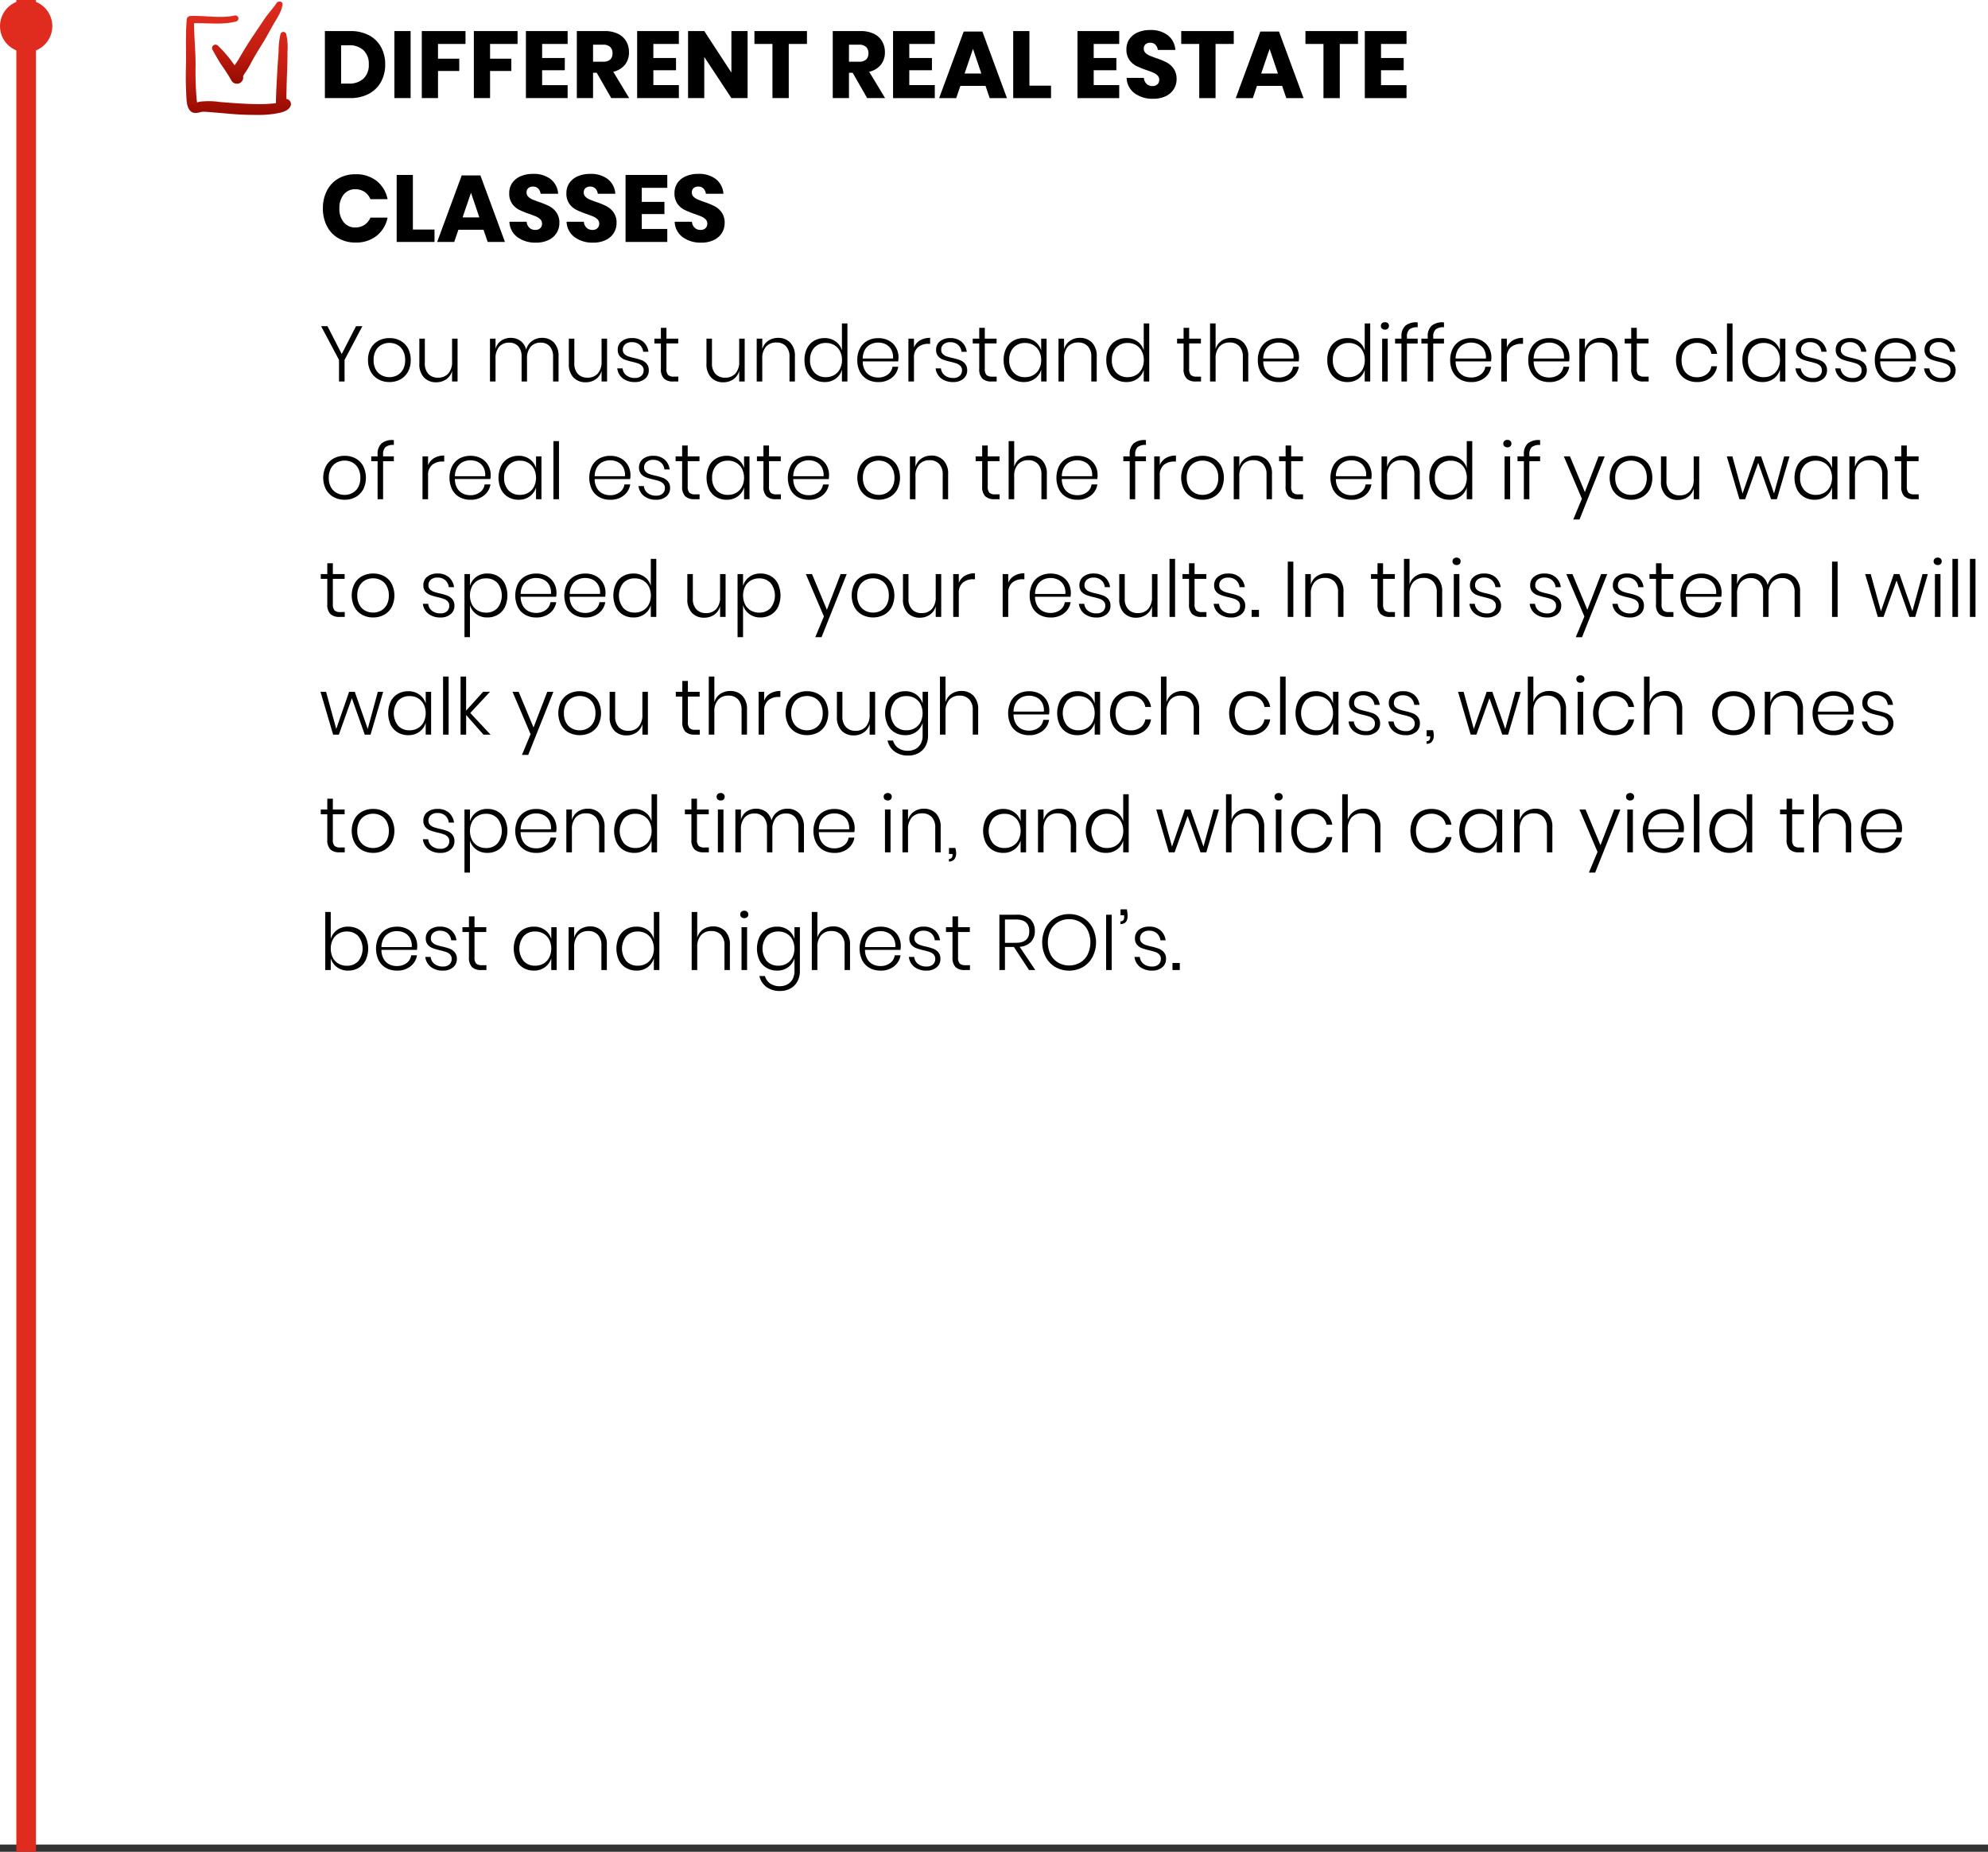 <svg xmlns="http://www.w3.org/2000/svg" width="608" height="566.345"><rect width="100%" height="100%" fill="#333333" stroke="none"/><defs><linearGradient id="a" x1=".5" x2=".5" y2="1" gradientUnits="objectBoundingBox"><stop offset="0" stop-color="#e02c1f"/><stop offset=".611" stop-color="#c11d10"/><stop offset="1" stop-color="#950a00"/></linearGradient></defs><g transform="translate(-2337 -4999.178)"><path data-name="Path 19167" d="M2337 4999.178h608v564.136h-608Z" fill="#fff"/><path data-name="Path 19169" d="m2447.828 5098.934-5.448 10.32v6.6h-1.7v-6.6l-5.476-10.32h1.948l4.364 8.52 4.368-8.52Zm8.28 3.648a6.884 6.884 0 0 1 3.348.8 5.743 5.743 0 0 1 2.316 2.332 7.319 7.319 0 0 1 .84 3.588 7.25 7.25 0 0 1-.84 3.576 5.843 5.843 0 0 1-2.32 2.328 6.8 6.8 0 0 1-3.348.816 6.871 6.871 0 0 1-3.36-.816 5.88 5.88 0 0 1-2.34-2.34 7.184 7.184 0 0 1-.852-3.564 7.235 7.235 0 0 1 .852-3.588 5.8 5.8 0 0 1 2.34-2.328 6.954 6.954 0 0 1 3.364-.804Zm0 1.464a5.11 5.11 0 0 0-2.4.576 4.331 4.331 0 0 0-1.776 1.764 5.844 5.844 0 0 0-.672 2.916 5.776 5.776 0 0 0 .672 2.9 4.349 4.349 0 0 0 1.776 1.752 5.11 5.11 0 0 0 2.4.576 4.99 4.99 0 0 0 2.364-.576 4.37 4.37 0 0 0 1.764-1.752 5.776 5.776 0 0 0 .672-2.9 5.844 5.844 0 0 0-.672-2.916 4.352 4.352 0 0 0-1.764-1.764 4.99 4.99 0 0 0-2.364-.576Zm20.832-1.3v13.108h-1.68v-3.24a4.556 4.556 0 0 1-1.824 2.592 5.291 5.291 0 0 1-3.024.888 5 5 0 0 1-3.732-1.452 5.833 5.833 0 0 1-1.428-4.26v-7.628h1.68v7.488a4.62 4.62 0 0 0 1.08 3.3 3.872 3.872 0 0 0 2.952 1.14 4.057 4.057 0 0 0 3.132-1.26 5.285 5.285 0 0 0 1.164-3.708v-6.96Zm25.824-.24a4.863 4.863 0 0 1 3.66 1.452 5.9 5.9 0 0 1 1.4 4.26v7.636h-1.672v-7.512a4.67 4.67 0 0 0-1.02-3.24 3.58 3.58 0 0 0-2.8-1.128 3.876 3.876 0 0 0-3.024 1.248 5.309 5.309 0 0 0-1.128 3.672v6.96h-1.656v-7.512a4.67 4.67 0 0 0-1.02-3.24 3.58 3.58 0 0 0-2.8-1.128 3.876 3.876 0 0 0-3.024 1.248 5.309 5.309 0 0 0-1.128 3.672v6.96h-1.7v-13.1h1.7v3.12a4.371 4.371 0 0 1 1.74-2.508 5.081 5.081 0 0 1 2.916-.852 4.906 4.906 0 0 1 2.976.912 4.715 4.715 0 0 1 1.728 2.688 4.847 4.847 0 0 1 1.848-2.676 5.1 5.1 0 0 1 3.004-.928Zm19.9.24v13.108h-1.68v-3.24a4.556 4.556 0 0 1-1.832 2.592 5.291 5.291 0 0 1-3.024.888 5 5 0 0 1-3.732-1.452 5.833 5.833 0 0 1-1.428-4.26v-7.628h1.684v7.488a4.62 4.62 0 0 0 1.08 3.3 3.872 3.872 0 0 0 2.952 1.14 4.057 4.057 0 0 0 3.132-1.26 5.285 5.285 0 0 0 1.164-3.708v-6.96Zm7.632-.168a5.041 5.041 0 0 1 3.432 1.128 4.836 4.836 0 0 1 1.584 3.048h-1.612a3.253 3.253 0 0 0-1.048-2.1 3.423 3.423 0 0 0-2.412-.828 2.991 2.991 0 0 0-2.028.636 2.13 2.13 0 0 0-.732 1.692 1.744 1.744 0 0 0 .468 1.272 3.044 3.044 0 0 0 1.164.732 16.036 16.036 0 0 0 1.872.516 16.837 16.837 0 0 1 2.316.684 3.733 3.733 0 0 1 1.5 1.092 3.038 3.038 0 0 1 .624 2.016 3.212 3.212 0 0 1-1.164 2.556 4.581 4.581 0 0 1-3.084 1 5.858 5.858 0 0 1-3.7-1.116 4.465 4.465 0 0 1-1.7-3.06h1.636a3.085 3.085 0 0 0 1.128 2.108 4.046 4.046 0 0 0 2.664.816 2.744 2.744 0 0 0 1.944-.648 2.191 2.191 0 0 0 .7-1.68 1.868 1.868 0 0 0-.48-1.344 3 3 0 0 0-1.188-.756 19.01 19.01 0 0 0-1.932-.54 17.253 17.253 0 0 1-2.268-.672 3.616 3.616 0 0 1-1.452-1.044 2.893 2.893 0 0 1-.6-1.932 3.214 3.214 0 0 1 1.176-2.592 4.819 4.819 0 0 1 3.188-.98Zm14.156 11.788v1.488h-1.56a3.946 3.946 0 0 1-2.832-.9 4.092 4.092 0 0 1-.936-3.036v-7.7h-1.992v-1.464h1.992v-3.316h1.7v3.316h3.6v1.46h-3.6v7.728a2.743 2.743 0 0 0 .5 1.908 2.441 2.441 0 0 0 1.776.516Zm20.3-11.612v13.1h-1.68v-3.24a4.556 4.556 0 0 1-1.824 2.592 5.291 5.291 0 0 1-3.024.888 5 5 0 0 1-3.732-1.452 5.833 5.833 0 0 1-1.428-4.26v-7.628h1.68v7.488a4.62 4.62 0 0 0 1.08 3.3 3.872 3.872 0 0 0 2.952 1.14 4.057 4.057 0 0 0 3.132-1.26 5.285 5.285 0 0 0 1.164-3.708v-6.96Zm10.224-.24a4.972 4.972 0 0 1 3.708 1.452 5.833 5.833 0 0 1 1.428 4.26v7.628h-1.656v-7.512a4.583 4.583 0 0 0-1.08-3.276 3.872 3.872 0 0 0-2.952-1.14 4.057 4.057 0 0 0-3.132 1.26 5.285 5.285 0 0 0-1.164 3.708v6.96h-1.7v-13.1h1.7v3.216a4.551 4.551 0 0 1 1.824-2.568 5.291 5.291 0 0 1 3.028-.892Zm14.208.072a5.575 5.575 0 0 1 3.4 1.032 5.1 5.1 0 0 1 1.908 2.736v-8.26h1.68v17.76h-1.68v-3.6a5.1 5.1 0 0 1-1.908 2.736 5.575 5.575 0 0 1-3.4 1.032 6.211 6.211 0 0 1-3.18-.816 5.57 5.57 0 0 1-2.184-2.34 7.723 7.723 0 0 1-.78-3.564 7.779 7.779 0 0 1 .78-3.588 5.516 5.516 0 0 1 2.172-2.328 6.266 6.266 0 0 1 3.196-.804Zm.432 1.488a4.651 4.651 0 0 0-3.54 1.4 5.335 5.335 0 0 0-1.332 3.828 5.335 5.335 0 0 0 1.332 3.828 4.651 4.651 0 0 0 3.54 1.4 4.9 4.9 0 0 0 2.508-.648 4.561 4.561 0 0 0 1.752-1.836 5.734 5.734 0 0 0 .636-2.748 5.734 5.734 0 0 0-.636-2.748 4.562 4.562 0 0 0-1.752-1.836 4.9 4.9 0 0 0-2.504-.644Zm15.912 10.56a4.865 4.865 0 0 0 2.976-.888 3.566 3.566 0 0 0 1.44-2.4h1.776a5.334 5.334 0 0 1-1.992 3.384 6.432 6.432 0 0 1-4.128 1.3 6.747 6.747 0 0 1-3.324-.8 5.632 5.632 0 0 1-2.268-2.328 7.494 7.494 0 0 1-.816-3.588 7.494 7.494 0 0 1 .816-3.588 5.632 5.632 0 0 1 2.268-2.328 6.747 6.747 0 0 1 3.324-.8 6.577 6.577 0 0 1 3.324.8 5.458 5.458 0 0 1 2.136 2.148 6.023 6.023 0 0 1 .732 2.928 7.169 7.169 0 0 1-.1 1.224h-10.84a5.529 5.529 0 0 0 .684 2.772 4.127 4.127 0 0 0 1.716 1.644 5.027 5.027 0 0 0 2.28.516Zm.072-10.68a5.132 5.132 0 0 0-2.328.528 4.167 4.167 0 0 0-1.716 1.62 5.508 5.508 0 0 0-.708 2.724h9.264a4.834 4.834 0 0 0-.528-2.712 3.929 3.929 0 0 0-1.68-1.632 5.079 5.079 0 0 0-2.3-.528Zm10.92 1.512a4.427 4.427 0 0 1 1.848-2.184 5.885 5.885 0 0 1 3.1-.768v1.82h-.552a4.805 4.805 0 0 0-3.144 1.02 4.054 4.054 0 0 0-1.248 3.324v7.176h-1.7v-13.1h1.7Zm11.136-2.88a5.041 5.041 0 0 1 3.432 1.128 4.836 4.836 0 0 1 1.584 3.048h-1.608a3.253 3.253 0 0 0-1.044-2.1 3.423 3.423 0 0 0-2.412-.828 2.991 2.991 0 0 0-2.028.636 2.13 2.13 0 0 0-.728 1.684 1.744 1.744 0 0 0 .468 1.272 3.044 3.044 0 0 0 1.164.732 16.037 16.037 0 0 0 1.872.516 16.837 16.837 0 0 1 2.316.684 3.733 3.733 0 0 1 1.5 1.092 3.038 3.038 0 0 1 .624 2.016 3.212 3.212 0 0 1-1.164 2.556 4.581 4.581 0 0 1-3.084 1 5.858 5.858 0 0 1-3.7-1.116 4.465 4.465 0 0 1-1.7-3.06h1.632a3.085 3.085 0 0 0 1.128 2.112 4.046 4.046 0 0 0 2.664.816 2.744 2.744 0 0 0 1.944-.648 2.191 2.191 0 0 0 .7-1.68 1.868 1.868 0 0 0-.48-1.344 3 3 0 0 0-1.188-.756 19.009 19.009 0 0 0-1.932-.54 17.254 17.254 0 0 1-2.268-.672 3.616 3.616 0 0 1-1.452-1.044 2.893 2.893 0 0 1-.6-1.932 3.214 3.214 0 0 1 1.176-2.592 4.819 4.819 0 0 1 3.188-.984Zm14.16 11.784v1.484h-1.56a3.946 3.946 0 0 1-2.832-.9 4.092 4.092 0 0 1-.936-3.036v-7.7h-1.992v-1.464h1.992v-3.316h1.7v3.316h3.6v1.46h-3.6v7.728a2.743 2.743 0 0 0 .5 1.908 2.441 2.441 0 0 0 1.776.516Zm8.28-11.784a5.575 5.575 0 0 1 3.4 1.032 5.222 5.222 0 0 1 1.932 2.736v-3.6h1.656v13.1h-1.656v-3.6a5.222 5.222 0 0 1-1.932 2.736 5.575 5.575 0 0 1-3.4 1.032 6.211 6.211 0 0 1-3.18-.816 5.57 5.57 0 0 1-2.184-2.34 7.723 7.723 0 0 1-.78-3.564 7.779 7.779 0 0 1 .78-3.588 5.516 5.516 0 0 1 2.172-2.328 6.266 6.266 0 0 1 3.196-.804Zm.432 1.488a4.651 4.651 0 0 0-3.54 1.4 5.335 5.335 0 0 0-1.332 3.828 5.335 5.335 0 0 0 1.332 3.828 4.651 4.651 0 0 0 3.54 1.4 4.9 4.9 0 0 0 2.508-.648 4.561 4.561 0 0 0 1.756-1.828 5.734 5.734 0 0 0 .636-2.748 5.734 5.734 0 0 0-.636-2.748 4.562 4.562 0 0 0-1.752-1.836 4.9 4.9 0 0 0-2.508-.652Zm16.752-1.56a4.972 4.972 0 0 1 3.708 1.452 5.833 5.833 0 0 1 1.428 4.26v7.628h-1.656v-7.512a4.583 4.583 0 0 0-1.08-3.276 3.872 3.872 0 0 0-2.952-1.14 4.057 4.057 0 0 0-3.132 1.26 5.285 5.285 0 0 0-1.164 3.708v6.96h-1.7v-13.1h1.7v3.216a4.551 4.551 0 0 1 1.824-2.568 5.291 5.291 0 0 1 3.028-.892Zm14.208.072a5.575 5.575 0 0 1 3.4 1.032 5.1 5.1 0 0 1 1.908 2.736v-8.26h1.68v17.76h-1.68v-3.6a5.1 5.1 0 0 1-1.908 2.736 5.575 5.575 0 0 1-3.4 1.032 6.211 6.211 0 0 1-3.18-.816 5.57 5.57 0 0 1-2.184-2.34 7.723 7.723 0 0 1-.78-3.564 7.779 7.779 0 0 1 .78-3.588 5.516 5.516 0 0 1 2.172-2.328 6.266 6.266 0 0 1 3.196-.804Zm.432 1.488a4.651 4.651 0 0 0-3.54 1.4 5.335 5.335 0 0 0-1.332 3.828 5.335 5.335 0 0 0 1.332 3.828 4.651 4.651 0 0 0 3.54 1.4 4.9 4.9 0 0 0 2.508-.648 4.561 4.561 0 0 0 1.752-1.836 5.734 5.734 0 0 0 .636-2.748 5.734 5.734 0 0 0-.636-2.748 4.562 4.562 0 0 0-1.752-1.836 4.9 4.9 0 0 0-2.504-.644Zm22.392 10.3v1.48h-1.56a3.946 3.946 0 0 1-2.832-.9 4.092 4.092 0 0 1-.936-3.036v-7.7h-1.992v-1.464h1.992v-3.316h1.7v3.316h3.6v1.46h-3.6v7.728a2.743 2.743 0 0 0 .5 1.908 2.441 2.441 0 0 0 1.776.516Zm9.312-11.856a4.972 4.972 0 0 1 3.708 1.452 5.833 5.833 0 0 1 1.428 4.26v7.624h-1.656v-7.512a4.583 4.583 0 0 0-1.08-3.276 3.872 3.872 0 0 0-2.952-1.14 4.057 4.057 0 0 0-3.132 1.26 5.285 5.285 0 0 0-1.164 3.708v6.96h-1.7v-17.76h1.7v7.872a4.552 4.552 0 0 1 1.824-2.568 5.291 5.291 0 0 1 3.028-.888Zm14.4 12.12a4.865 4.865 0 0 0 2.976-.888 3.566 3.566 0 0 0 1.44-2.4h1.776a5.334 5.334 0 0 1-1.992 3.384 6.432 6.432 0 0 1-4.128 1.3 6.747 6.747 0 0 1-3.324-.8 5.633 5.633 0 0 1-2.268-2.328 7.494 7.494 0 0 1-.816-3.588 7.494 7.494 0 0 1 .816-3.588 5.633 5.633 0 0 1 2.268-2.328 6.747 6.747 0 0 1 3.324-.8 6.577 6.577 0 0 1 3.324.8 5.458 5.458 0 0 1 2.136 2.148 6.023 6.023 0 0 1 .732 2.928 7.171 7.171 0 0 1-.1 1.224h-10.836a5.529 5.529 0 0 0 .684 2.772 4.127 4.127 0 0 0 1.716 1.644 5.027 5.027 0 0 0 2.276.512Zm.072-10.68a5.132 5.132 0 0 0-2.328.528 4.167 4.167 0 0 0-1.716 1.62 5.508 5.508 0 0 0-.708 2.724h9.264a4.834 4.834 0 0 0-.528-2.712 3.929 3.929 0 0 0-1.68-1.632 5.079 5.079 0 0 0-2.3-.532Zm20.976-1.368a5.575 5.575 0 0 1 3.4 1.032 5.1 5.1 0 0 1 1.908 2.736v-8.264h1.68v17.76h-1.68v-3.6a5.1 5.1 0 0 1-1.908 2.736 5.575 5.575 0 0 1-3.4 1.032 6.211 6.211 0 0 1-3.18-.816 5.57 5.57 0 0 1-2.184-2.34 7.723 7.723 0 0 1-.78-3.564 7.779 7.779 0 0 1 .78-3.588 5.516 5.516 0 0 1 2.172-2.328 6.266 6.266 0 0 1 3.196-.804Zm.432 1.488a4.651 4.651 0 0 0-3.54 1.4 5.335 5.335 0 0 0-1.332 3.828 5.335 5.335 0 0 0 1.332 3.828 4.651 4.651 0 0 0 3.54 1.4 4.9 4.9 0 0 0 2.508-.648 4.562 4.562 0 0 0 1.752-1.836 5.734 5.734 0 0 0 .636-2.748 5.734 5.734 0 0 0-.636-2.748 4.562 4.562 0 0 0-1.752-1.836 4.9 4.9 0 0 0-2.504-.648Zm9.816-5.208a1.072 1.072 0 0 1 .348-.84 1.3 1.3 0 0 1 .9-.312 1.253 1.253 0 0 1 .888.312 1.091 1.091 0 0 1 .336.84 1.062 1.062 0 0 1-.336.816 1.253 1.253 0 0 1-.888.312 1.3 1.3 0 0 1-.9-.312 1.044 1.044 0 0 1-.344-.824Zm2.092 3.884v13.1h-1.7v-13.1Zm9.168-3.48a3.66 3.66 0 0 0-2.556.66 3.03 3.03 0 0 0-.732 2.292v.528h3.288v1.488h-3.288v11.612h-1.68v-11.616h-1.944v-1.484h1.944v-.648a4.283 4.283 0 0 1 1.2-3.312 5.139 5.139 0 0 1 3.768-1.008Zm8.04 0a3.66 3.66 0 0 0-2.556.66 3.03 3.03 0 0 0-.732 2.292v.528h3.288v1.488h-3.288v11.612h-1.68v-11.616h-1.944v-1.484h1.944v-.648a4.283 4.283 0 0 1 1.2-3.312 5.139 5.139 0 0 1 3.768-1.008Zm8.232 15.36a4.865 4.865 0 0 0 2.976-.888 3.566 3.566 0 0 0 1.44-2.4h1.776a5.334 5.334 0 0 1-1.992 3.384 6.432 6.432 0 0 1-4.128 1.3 6.747 6.747 0 0 1-3.324-.8 5.633 5.633 0 0 1-2.268-2.328 7.494 7.494 0 0 1-.816-3.588 7.494 7.494 0 0 1 .816-3.588 5.633 5.633 0 0 1 2.268-2.328 6.747 6.747 0 0 1 3.324-.8 6.577 6.577 0 0 1 3.324.8 5.458 5.458 0 0 1 2.136 2.148 6.023 6.023 0 0 1 .732 2.928 7.171 7.171 0 0 1-.1 1.224h-10.844a5.529 5.529 0 0 0 .68 2.756 4.127 4.127 0 0 0 1.716 1.644 5.027 5.027 0 0 0 2.284.532Zm.072-10.68a5.132 5.132 0 0 0-2.328.528 4.167 4.167 0 0 0-1.716 1.62 5.508 5.508 0 0 0-.708 2.724h9.264a4.834 4.834 0 0 0-.528-2.712 3.929 3.929 0 0 0-1.68-1.632 5.079 5.079 0 0 0-2.304-.528Zm10.92 1.512a4.427 4.427 0 0 1 1.848-2.184 5.885 5.885 0 0 1 3.1-.768v1.82h-.552a4.805 4.805 0 0 0-3.144 1.02 4.054 4.054 0 0 0-1.248 3.324v7.176h-1.7v-13.1h1.7Zm12.888 9.168a4.865 4.865 0 0 0 2.976-.888 3.566 3.566 0 0 0 1.44-2.4h1.776a5.334 5.334 0 0 1-1.992 3.384 6.432 6.432 0 0 1-4.128 1.3 6.747 6.747 0 0 1-3.324-.8 5.633 5.633 0 0 1-2.268-2.328 7.494 7.494 0 0 1-.816-3.588 7.494 7.494 0 0 1 .816-3.588 5.633 5.633 0 0 1 2.268-2.328 6.747 6.747 0 0 1 3.324-.8 6.577 6.577 0 0 1 3.324.8 5.458 5.458 0 0 1 2.136 2.148 6.023 6.023 0 0 1 .732 2.928 7.171 7.171 0 0 1-.1 1.224h-10.844a5.529 5.529 0 0 0 .684 2.772 4.127 4.127 0 0 0 1.716 1.644 5.027 5.027 0 0 0 2.28.516Zm.072-10.68a5.132 5.132 0 0 0-2.328.528 4.167 4.167 0 0 0-1.716 1.62 5.508 5.508 0 0 0-.708 2.724h9.264a4.834 4.834 0 0 0-.528-2.712 3.929 3.929 0 0 0-1.68-1.632 5.079 5.079 0 0 0-2.304-.528Zm15.768-1.44a4.972 4.972 0 0 1 3.708 1.452 5.833 5.833 0 0 1 1.428 4.26v7.628h-1.656v-7.512a4.583 4.583 0 0 0-1.08-3.276 3.872 3.872 0 0 0-2.952-1.14 4.057 4.057 0 0 0-3.132 1.26 5.285 5.285 0 0 0-1.164 3.708v6.96h-1.7v-13.1h1.7v3.216a4.551 4.551 0 0 1 1.824-2.568 5.291 5.291 0 0 1 3.024-.892Zm14.64 11.856v1.484h-1.56a3.946 3.946 0 0 1-2.832-.9 4.092 4.092 0 0 1-.936-3.036v-7.7h-1.992v-1.464h1.992v-3.316h1.7v3.316h3.6v1.46h-3.6v7.728a2.743 2.743 0 0 0 .5 1.908 2.441 2.441 0 0 0 1.776.516Zm14.784-11.784a6.4 6.4 0 0 1 4.14 1.32 5.47 5.47 0 0 1 2 3.5h-1.752a3.73 3.73 0 0 0-1.464-2.46 4.78 4.78 0 0 0-2.952-.9 4.851 4.851 0 0 0-2.34.576 4.176 4.176 0 0 0-1.7 1.764 6.114 6.114 0 0 0-.636 2.916 6.114 6.114 0 0 0 .636 2.916 4.176 4.176 0 0 0 1.7 1.764 4.851 4.851 0 0 0 2.34.576 4.78 4.78 0 0 0 2.952-.9 3.73 3.73 0 0 0 1.464-2.46h1.752a5.47 5.47 0 0 1-2 3.5 6.4 6.4 0 0 1-4.14 1.32 6.747 6.747 0 0 1-3.324-.8 5.633 5.633 0 0 1-2.268-2.328 7.494 7.494 0 0 1-.816-3.588 7.494 7.494 0 0 1 .816-3.588 5.633 5.633 0 0 1 2.268-2.328 6.747 6.747 0 0 1 3.324-.804Zm10.872-4.492v17.76h-1.7v-17.76Zm9.168 4.488a5.575 5.575 0 0 1 3.4 1.032 5.222 5.222 0 0 1 1.932 2.736v-3.596h1.656v13.1h-1.656v-3.6a5.222 5.222 0 0 1-1.932 2.736 5.575 5.575 0 0 1-3.4 1.032 6.211 6.211 0 0 1-3.18-.816 5.57 5.57 0 0 1-2.184-2.34 7.723 7.723 0 0 1-.78-3.564 7.779 7.779 0 0 1 .78-3.588 5.516 5.516 0 0 1 2.172-2.328 6.266 6.266 0 0 1 3.192-.804Zm.432 1.488a4.651 4.651 0 0 0-3.54 1.4 5.335 5.335 0 0 0-1.332 3.828 5.335 5.335 0 0 0 1.332 3.828 4.651 4.651 0 0 0 3.54 1.4 4.9 4.9 0 0 0 2.508-.648 4.562 4.562 0 0 0 1.752-1.836 5.734 5.734 0 0 0 .636-2.748 5.734 5.734 0 0 0-.636-2.748 4.562 4.562 0 0 0-1.752-1.836 4.9 4.9 0 0 0-2.508-.64Zm14.16-1.488a5.041 5.041 0 0 1 3.432 1.128 4.836 4.836 0 0 1 1.584 3.048h-1.608a3.253 3.253 0 0 0-1.044-2.1 3.423 3.423 0 0 0-2.412-.828 2.991 2.991 0 0 0-2.028.636 2.13 2.13 0 0 0-.732 1.692 1.744 1.744 0 0 0 .468 1.272 3.044 3.044 0 0 0 1.164.732 16.035 16.035 0 0 0 1.872.516 16.836 16.836 0 0 1 2.316.684 3.732 3.732 0 0 1 1.5 1.092 3.038 3.038 0 0 1 .624 2.016 3.212 3.212 0 0 1-1.164 2.556 4.581 4.581 0 0 1-3.084 1 5.858 5.858 0 0 1-3.7-1.116 4.465 4.465 0 0 1-1.7-3.06h1.636a3.085 3.085 0 0 0 1.128 2.112 4.045 4.045 0 0 0 2.664.816 2.744 2.744 0 0 0 1.944-.648 2.191 2.191 0 0 0 .7-1.68 1.868 1.868 0 0 0-.48-1.344 3 3 0 0 0-1.188-.756 19.011 19.011 0 0 0-1.932-.54 17.254 17.254 0 0 1-2.268-.672 3.616 3.616 0 0 1-1.452-1.044 2.893 2.893 0 0 1-.6-1.932 3.214 3.214 0 0 1 1.176-2.592 4.819 4.819 0 0 1 3.184-.988Zm12.168 0a5.041 5.041 0 0 1 3.432 1.128 4.836 4.836 0 0 1 1.584 3.044h-1.608a3.253 3.253 0 0 0-1.044-2.1 3.423 3.423 0 0 0-2.412-.828 2.991 2.991 0 0 0-2.028.636 2.13 2.13 0 0 0-.732 1.692 1.744 1.744 0 0 0 .468 1.272 3.044 3.044 0 0 0 1.164.732 16.035 16.035 0 0 0 1.872.516 16.836 16.836 0 0 1 2.316.684 3.732 3.732 0 0 1 1.5 1.092 3.038 3.038 0 0 1 .624 2.016 3.212 3.212 0 0 1-1.164 2.556 4.581 4.581 0 0 1-3.084 1 5.858 5.858 0 0 1-3.7-1.116 4.465 4.465 0 0 1-1.7-3.06h1.632a3.085 3.085 0 0 0 1.128 2.112 4.045 4.045 0 0 0 2.664.816 2.744 2.744 0 0 0 1.944-.648 2.191 2.191 0 0 0 .7-1.68 1.868 1.868 0 0 0-.48-1.344 3 3 0 0 0-1.188-.756 19.011 19.011 0 0 0-1.932-.54 17.254 17.254 0 0 1-2.268-.672 3.616 3.616 0 0 1-1.452-1.044 2.893 2.893 0 0 1-.6-1.932 3.214 3.214 0 0 1 1.176-2.592 4.819 4.819 0 0 1 3.188-.984Zm13.92 12.048a4.865 4.865 0 0 0 2.976-.888 3.566 3.566 0 0 0 1.44-2.4h1.776a5.334 5.334 0 0 1-1.992 3.384 6.432 6.432 0 0 1-4.128 1.3 6.747 6.747 0 0 1-3.324-.8 5.633 5.633 0 0 1-2.268-2.328 7.494 7.494 0 0 1-.816-3.588 7.494 7.494 0 0 1 .816-3.588 5.633 5.633 0 0 1 2.268-2.328 6.747 6.747 0 0 1 3.324-.8 6.577 6.577 0 0 1 3.324.8 5.458 5.458 0 0 1 2.14 2.14 6.023 6.023 0 0 1 .732 2.928 7.171 7.171 0 0 1-.1 1.224h-10.848a5.529 5.529 0 0 0 .684 2.772 4.127 4.127 0 0 0 1.716 1.644 5.027 5.027 0 0 0 2.28.528Zm.072-10.68a5.132 5.132 0 0 0-2.328.528 4.167 4.167 0 0 0-1.716 1.62 5.508 5.508 0 0 0-.708 2.724h9.264a4.834 4.834 0 0 0-.528-2.712 3.929 3.929 0 0 0-1.68-1.632 5.079 5.079 0 0 0-2.304-.524Zm13.176-1.368a5.041 5.041 0 0 1 3.432 1.128 4.836 4.836 0 0 1 1.584 3.048h-1.608a3.253 3.253 0 0 0-1.044-2.1 3.423 3.423 0 0 0-2.412-.828 2.991 2.991 0 0 0-2.028.636 2.13 2.13 0 0 0-.736 1.688 1.744 1.744 0 0 0 .468 1.272 3.044 3.044 0 0 0 1.164.732 16.035 16.035 0 0 0 1.872.516 16.836 16.836 0 0 1 2.316.684 3.732 3.732 0 0 1 1.5 1.092 3.038 3.038 0 0 1 .624 2.016 3.212 3.212 0 0 1-1.164 2.556 4.581 4.581 0 0 1-3.084 1 5.858 5.858 0 0 1-3.7-1.116 4.465 4.465 0 0 1-1.7-3.06h1.632a3.085 3.085 0 0 0 1.132 2.108 4.045 4.045 0 0 0 2.664.816 2.744 2.744 0 0 0 1.944-.648 2.191 2.191 0 0 0 .7-1.68 1.868 1.868 0 0 0-.48-1.344 3 3 0 0 0-1.188-.756 19.011 19.011 0 0 0-1.932-.54 17.254 17.254 0 0 1-2.268-.668 3.616 3.616 0 0 1-1.452-1.044 2.893 2.893 0 0 1-.6-1.932 3.214 3.214 0 0 1 1.176-2.592 4.819 4.819 0 0 1 3.188-.984Zm-487.56 36a6.884 6.884 0 0 1 3.348.8 5.743 5.743 0 0 1 2.316 2.328 8.057 8.057 0 0 1 0 7.164 5.843 5.843 0 0 1-2.316 2.332 6.8 6.8 0 0 1-3.348.816 6.871 6.871 0 0 1-3.36-.816 5.88 5.88 0 0 1-2.34-2.34 7.93 7.93 0 0 1 0-7.152 5.8 5.8 0 0 1 2.34-2.328 6.954 6.954 0 0 1 3.36-.804Zm0 1.464a5.11 5.11 0 0 0-2.4.576 4.331 4.331 0 0 0-1.776 1.764 5.844 5.844 0 0 0-.676 2.916 5.776 5.776 0 0 0 .672 2.9 4.349 4.349 0 0 0 1.78 1.752 5.11 5.11 0 0 0 2.4.576 4.99 4.99 0 0 0 2.364-.576 4.37 4.37 0 0 0 1.764-1.752 5.776 5.776 0 0 0 .672-2.9 5.844 5.844 0 0 0-.672-2.916 4.352 4.352 0 0 0-1.764-1.764 4.99 4.99 0 0 0-2.364-.576Zm15.048-4.776a3.66 3.66 0 0 0-2.556.66 3.03 3.03 0 0 0-.732 2.292v.532h3.288v1.488h-3.288v11.612h-1.68v-11.616h-1.944v-1.484h1.944v-.648a4.283 4.283 0 0 1 1.2-3.312 5.139 5.139 0 0 1 3.768-1.012Zm10.464 6.192a4.427 4.427 0 0 1 1.848-2.184 5.885 5.885 0 0 1 3.1-.768v1.824h-.552a4.805 4.805 0 0 0-3.144 1.02 4.054 4.054 0 0 0-1.248 3.324v7.176h-1.7v-13.1h1.7Zm12.888 9.168a4.865 4.865 0 0 0 2.976-.888 3.566 3.566 0 0 0 1.44-2.4h1.776a5.334 5.334 0 0 1-1.992 3.384 6.432 6.432 0 0 1-4.128 1.3 6.747 6.747 0 0 1-3.324-.8 5.632 5.632 0 0 1-2.268-2.328 8.3 8.3 0 0 1 0-7.176 5.632 5.632 0 0 1 2.268-2.336 6.747 6.747 0 0 1 3.324-.8 6.577 6.577 0 0 1 3.324.8 5.458 5.458 0 0 1 2.136 2.148 6.023 6.023 0 0 1 .732 2.928 7.17 7.17 0 0 1-.1 1.224h-10.844a5.529 5.529 0 0 0 .684 2.772 4.127 4.127 0 0 0 1.716 1.644 5.027 5.027 0 0 0 2.28.528Zm.072-10.68a5.132 5.132 0 0 0-2.328.528 4.167 4.167 0 0 0-1.716 1.62 5.508 5.508 0 0 0-.708 2.724h9.264a4.834 4.834 0 0 0-.528-2.712 3.929 3.929 0 0 0-1.68-1.632 5.079 5.079 0 0 0-2.304-.524Zm14.736-1.368a5.575 5.575 0 0 1 3.4 1.032 5.222 5.222 0 0 1 1.928 2.74v-3.6h1.656v13.1h-1.656v-3.6a5.222 5.222 0 0 1-1.932 2.736 5.575 5.575 0 0 1-3.4 1.032 6.211 6.211 0 0 1-3.18-.816 5.57 5.57 0 0 1-2.184-2.34 8.587 8.587 0 0 1 0-7.152 5.516 5.516 0 0 1 2.172-2.328 6.266 6.266 0 0 1 3.196-.804Zm.432 1.488a4.651 4.651 0 0 0-3.54 1.4 5.335 5.335 0 0 0-1.332 3.828 5.335 5.335 0 0 0 1.332 3.828 4.651 4.651 0 0 0 3.54 1.4 4.9 4.9 0 0 0 2.508-.648 4.562 4.562 0 0 0 1.752-1.824 6.255 6.255 0 0 0 0-5.5 4.562 4.562 0 0 0-1.752-1.836 4.9 4.9 0 0 0-2.508-.648Zm11.908-5.976v17.76h-1.7v-17.76Zm15.6 16.536a4.865 4.865 0 0 0 2.976-.888 3.566 3.566 0 0 0 1.44-2.4h1.776a5.334 5.334 0 0 1-1.992 3.384 6.432 6.432 0 0 1-4.128 1.3 6.747 6.747 0 0 1-3.324-.8 5.632 5.632 0 0 1-2.268-2.328 8.3 8.3 0 0 1 0-7.176 5.632 5.632 0 0 1 2.268-2.328 6.747 6.747 0 0 1 3.324-.8 6.577 6.577 0 0 1 3.324.8 5.458 5.458 0 0 1 2.136 2.148 6.023 6.023 0 0 1 .732 2.928 7.17 7.17 0 0 1-.1 1.224h-10.848a5.528 5.528 0 0 0 .684 2.76 4.127 4.127 0 0 0 1.716 1.644 5.027 5.027 0 0 0 2.284.532Zm.072-10.68a5.132 5.132 0 0 0-2.328.528 4.167 4.167 0 0 0-1.716 1.62 5.508 5.508 0 0 0-.708 2.724h9.26a4.834 4.834 0 0 0-.528-2.712 3.929 3.929 0 0 0-1.68-1.632 5.079 5.079 0 0 0-2.304-.524Zm13.176-1.368a5.041 5.041 0 0 1 3.432 1.128 4.836 4.836 0 0 1 1.58 3.044h-1.608a3.253 3.253 0 0 0-1.044-2.1 3.423 3.423 0 0 0-2.412-.828 2.991 2.991 0 0 0-2.028.636 2.13 2.13 0 0 0-.732 1.692 1.744 1.744 0 0 0 .468 1.272 3.044 3.044 0 0 0 1.164.732 16.035 16.035 0 0 0 1.872.516 16.837 16.837 0 0 1 2.316.684 3.733 3.733 0 0 1 1.5 1.092 3.038 3.038 0 0 1 .624 2.016 3.212 3.212 0 0 1-1.164 2.556 4.581 4.581 0 0 1-3.084 1 5.858 5.858 0 0 1-3.7-1.116 4.465 4.465 0 0 1-1.7-3.06h1.632a3.085 3.085 0 0 0 1.128 2.112 4.046 4.046 0 0 0 2.664.816 2.744 2.744 0 0 0 1.944-.648 2.191 2.191 0 0 0 .7-1.68 1.868 1.868 0 0 0-.48-1.344 3 3 0 0 0-1.188-.756 19.011 19.011 0 0 0-1.932-.54 17.253 17.253 0 0 1-2.268-.672 3.616 3.616 0 0 1-1.452-1.044 2.893 2.893 0 0 1-.6-1.932 3.214 3.214 0 0 1 1.176-2.592 4.819 4.819 0 0 1 3.188-.984Zm14.152 11.784v1.488h-1.56a3.946 3.946 0 0 1-2.832-.9 4.092 4.092 0 0 1-.936-3.036v-7.7h-1.992v-1.464h1.992v-3.316h1.7v3.316h3.6v1.46h-3.6v7.728a2.743 2.743 0 0 0 .5 1.908 2.441 2.441 0 0 0 1.776.516Zm8.28-11.784a5.575 5.575 0 0 1 3.4 1.032 5.222 5.222 0 0 1 1.932 2.736v-3.596h1.656v13.1h-1.656v-3.6a5.222 5.222 0 0 1-1.932 2.736 5.575 5.575 0 0 1-3.4 1.032 6.211 6.211 0 0 1-3.18-.816 5.57 5.57 0 0 1-2.184-2.34 8.587 8.587 0 0 1 0-7.152 5.516 5.516 0 0 1 2.172-2.328 6.266 6.266 0 0 1 3.196-.804Zm.432 1.488a4.651 4.651 0 0 0-3.54 1.4 5.335 5.335 0 0 0-1.332 3.828 5.335 5.335 0 0 0 1.332 3.828 4.651 4.651 0 0 0 3.54 1.4 4.9 4.9 0 0 0 2.508-.648 4.562 4.562 0 0 0 1.752-1.836 6.255 6.255 0 0 0 0-5.5 4.562 4.562 0 0 0-1.752-1.836 4.9 4.9 0 0 0-2.504-.636Zm16.152 10.3v1.484h-1.56a3.946 3.946 0 0 1-2.832-.9 4.092 4.092 0 0 1-.936-3.036v-7.7h-1.992v-1.464h1.992v-3.316h1.7v3.316h3.6v1.46h-3.6v7.728a2.743 2.743 0 0 0 .5 1.908 2.441 2.441 0 0 0 1.776.516Zm8.472.264a4.865 4.865 0 0 0 2.976-.888 3.566 3.566 0 0 0 1.44-2.4h1.776a5.334 5.334 0 0 1-1.992 3.384 6.432 6.432 0 0 1-4.128 1.3 6.747 6.747 0 0 1-3.324-.8 5.632 5.632 0 0 1-2.268-2.328 8.3 8.3 0 0 1 0-7.176 5.632 5.632 0 0 1 2.268-2.328 6.747 6.747 0 0 1 3.324-.8 6.577 6.577 0 0 1 3.324.8 5.458 5.458 0 0 1 2.136 2.148 6.023 6.023 0 0 1 .732 2.928 7.169 7.169 0 0 1-.1 1.224h-10.84a5.529 5.529 0 0 0 .684 2.772 4.127 4.127 0 0 0 1.716 1.644 5.027 5.027 0 0 0 2.28.516Zm.072-10.68a5.132 5.132 0 0 0-2.328.528 4.167 4.167 0 0 0-1.716 1.62 5.508 5.508 0 0 0-.708 2.724h9.264a4.834 4.834 0 0 0-.528-2.712 3.929 3.929 0 0 0-1.68-1.632 5.079 5.079 0 0 0-2.3-.528Zm21.392-1.372a6.884 6.884 0 0 1 3.348.8 5.743 5.743 0 0 1 2.316 2.328 8.057 8.057 0 0 1 0 7.164 5.843 5.843 0 0 1-2.316 2.328 7.3 7.3 0 0 1-6.708 0 5.88 5.88 0 0 1-2.34-2.34 7.93 7.93 0 0 1 0-7.152 5.8 5.8 0 0 1 2.34-2.328 6.954 6.954 0 0 1 3.36-.8Zm0 1.464a5.11 5.11 0 0 0-2.4.576 4.331 4.331 0 0 0-1.776 1.764 5.844 5.844 0 0 0-.672 2.916 5.776 5.776 0 0 0 .672 2.9 4.349 4.349 0 0 0 1.776 1.752 5.11 5.11 0 0 0 2.4.576 4.99 4.99 0 0 0 2.364-.576 4.37 4.37 0 0 0 1.764-1.752 5.776 5.776 0 0 0 .672-2.9 5.844 5.844 0 0 0-.672-2.916 4.352 4.352 0 0 0-1.764-1.764 4.99 4.99 0 0 0-2.364-.576Zm16.08-1.536a4.972 4.972 0 0 1 3.708 1.452 5.833 5.833 0 0 1 1.428 4.26v7.632h-1.656v-7.512a4.583 4.583 0 0 0-1.08-3.276 3.872 3.872 0 0 0-2.952-1.14 4.057 4.057 0 0 0-3.132 1.26 5.285 5.285 0 0 0-1.164 3.708v6.96h-1.7v-13.1h1.7v3.216a4.551 4.551 0 0 1 1.824-2.568 5.291 5.291 0 0 1 3.02-.892Zm20.88 11.856v1.488h-1.56a3.946 3.946 0 0 1-2.832-.9 4.092 4.092 0 0 1-.936-3.036v-7.7h-1.992v-1.464h1.992v-3.316h1.7v3.316h3.6v1.46h-3.6v7.728a2.743 2.743 0 0 0 .5 1.908 2.441 2.441 0 0 0 1.776.516Zm9.312-11.856a4.972 4.972 0 0 1 3.708 1.452 5.833 5.833 0 0 1 1.428 4.26v7.632h-1.656v-7.512a4.583 4.583 0 0 0-1.08-3.276 3.872 3.872 0 0 0-2.952-1.14 4.057 4.057 0 0 0-3.132 1.26 5.285 5.285 0 0 0-1.164 3.708v6.96h-1.7v-17.76h1.7v7.872a4.551 4.551 0 0 1 1.824-2.568 5.291 5.291 0 0 1 3.02-.888Zm14.4 12.12a4.865 4.865 0 0 0 2.976-.888 3.566 3.566 0 0 0 1.44-2.4h1.776a5.334 5.334 0 0 1-1.992 3.384 6.432 6.432 0 0 1-4.128 1.3 6.747 6.747 0 0 1-3.324-.8 5.632 5.632 0 0 1-2.268-2.328 8.3 8.3 0 0 1 0-7.176 5.632 5.632 0 0 1 2.268-2.328 6.747 6.747 0 0 1 3.324-.8 6.577 6.577 0 0 1 3.324.8 5.458 5.458 0 0 1 2.132 2.14 6.023 6.023 0 0 1 .732 2.928 7.169 7.169 0 0 1-.1 1.224h-10.844a5.529 5.529 0 0 0 .684 2.772 4.127 4.127 0 0 0 1.716 1.644 5.027 5.027 0 0 0 2.28.528Zm.072-10.68a5.132 5.132 0 0 0-2.328.528 4.167 4.167 0 0 0-1.716 1.62 5.508 5.508 0 0 0-.708 2.724h9.264a4.834 4.834 0 0 0-.528-2.712 3.929 3.929 0 0 0-1.68-1.632 5.079 5.079 0 0 0-2.308-.524Zm20.976-4.68a3.66 3.66 0 0 0-2.556.66 3.03 3.03 0 0 0-.732 2.292v.532h3.288v1.488h-3.288v11.612h-1.68v-11.616h-1.952v-1.484h1.944v-.648a4.283 4.283 0 0 1 1.2-3.312 5.139 5.139 0 0 1 3.768-1.008Zm4.224 6.192a4.427 4.427 0 0 1 1.848-2.184 5.885 5.885 0 0 1 3.1-.768v1.824h-.552a4.805 4.805 0 0 0-3.144 1.02 4.054 4.054 0 0 0-1.248 3.324v7.176h-1.7v-13.1h1.7Zm13.1-2.88a6.884 6.884 0 0 1 3.348.8 5.744 5.744 0 0 1 2.316 2.328 8.057 8.057 0 0 1 0 7.164 5.843 5.843 0 0 1-2.316 2.328 6.8 6.8 0 0 1-3.348.816 6.871 6.871 0 0 1-3.36-.816 5.88 5.88 0 0 1-2.34-2.34 7.931 7.931 0 0 1 0-7.152 5.8 5.8 0 0 1 2.34-2.328 6.954 6.954 0 0 1 3.36-.8Zm0 1.464a5.11 5.11 0 0 0-2.4.576 4.331 4.331 0 0 0-1.776 1.764 5.844 5.844 0 0 0-.672 2.916 5.776 5.776 0 0 0 .672 2.9 4.349 4.349 0 0 0 1.776 1.752 5.11 5.11 0 0 0 2.4.576 4.99 4.99 0 0 0 2.364-.576 4.37 4.37 0 0 0 1.764-1.752 5.776 5.776 0 0 0 .672-2.9 5.844 5.844 0 0 0-.672-2.916 4.352 4.352 0 0 0-1.764-1.764 4.99 4.99 0 0 0-2.364-.576Zm16.08-1.536a4.972 4.972 0 0 1 3.708 1.452 5.833 5.833 0 0 1 1.428 4.26v7.632h-1.66v-7.512a4.583 4.583 0 0 0-1.08-3.276 3.872 3.872 0 0 0-2.952-1.14 4.057 4.057 0 0 0-3.132 1.26 5.285 5.285 0 0 0-1.164 3.708v6.96h-1.7v-13.1h1.7v3.216a4.552 4.552 0 0 1 1.824-2.568 5.291 5.291 0 0 1 3.028-.892Zm14.64 11.856v1.488h-1.564a3.946 3.946 0 0 1-2.832-.9 4.092 4.092 0 0 1-.936-3.036v-7.7h-1.992v-1.464h1.992v-3.316h1.7v3.316h3.6v1.46h-3.6v7.728a2.743 2.743 0 0 0 .5 1.908 2.441 2.441 0 0 0 1.776.516Zm14.712.264a4.865 4.865 0 0 0 2.976-.888 3.566 3.566 0 0 0 1.44-2.4h1.776a5.334 5.334 0 0 1-1.992 3.384 6.432 6.432 0 0 1-4.128 1.3 6.747 6.747 0 0 1-3.324-.8 5.633 5.633 0 0 1-2.268-2.328 8.3 8.3 0 0 1 0-7.176 5.633 5.633 0 0 1 2.268-2.328 6.747 6.747 0 0 1 3.324-.8 6.577 6.577 0 0 1 3.324.8 5.458 5.458 0 0 1 2.136 2.148 6.023 6.023 0 0 1 .732 2.928 7.171 7.171 0 0 1-.1 1.224h-10.84a5.529 5.529 0 0 0 .684 2.772 4.127 4.127 0 0 0 1.716 1.644 5.027 5.027 0 0 0 2.276.52Zm.072-10.68a5.132 5.132 0 0 0-2.328.528 4.167 4.167 0 0 0-1.716 1.62 5.508 5.508 0 0 0-.708 2.724h9.264a4.834 4.834 0 0 0-.528-2.712 3.929 3.929 0 0 0-1.68-1.632 5.079 5.079 0 0 0-2.304-.524Zm15.768-1.44a4.972 4.972 0 0 1 3.708 1.452 5.833 5.833 0 0 1 1.428 4.26v7.632h-1.652v-7.512a4.583 4.583 0 0 0-1.08-3.276 3.872 3.872 0 0 0-2.952-1.14 4.057 4.057 0 0 0-3.132 1.26 5.285 5.285 0 0 0-1.164 3.708v6.96h-1.7v-13.1h1.7v3.216a4.552 4.552 0 0 1 1.824-2.568 5.291 5.291 0 0 1 3.02-.892Zm14.208.072a5.575 5.575 0 0 1 3.4 1.032 5.1 5.1 0 0 1 1.908 2.736v-8.256h1.68v17.76h-1.68v-3.6a5.1 5.1 0 0 1-1.908 2.736 5.575 5.575 0 0 1-3.4 1.032 6.211 6.211 0 0 1-3.18-.816 5.57 5.57 0 0 1-2.184-2.34 8.587 8.587 0 0 1 0-7.152 5.516 5.516 0 0 1 2.172-2.328 6.266 6.266 0 0 1 3.192-.804Zm.432 1.488a4.651 4.651 0 0 0-3.54 1.4 5.335 5.335 0 0 0-1.332 3.828 5.335 5.335 0 0 0 1.332 3.828 4.651 4.651 0 0 0 3.54 1.4 4.9 4.9 0 0 0 2.508-.648 4.562 4.562 0 0 0 1.752-1.836 6.255 6.255 0 0 0 0-5.5 4.562 4.562 0 0 0-1.752-1.836 4.9 4.9 0 0 0-2.508-.636Zm16.056-5.208a1.072 1.072 0 0 1 .348-.84 1.3 1.3 0 0 1 .9-.312 1.253 1.253 0 0 1 .888.312 1.091 1.091 0 0 1 .336.84 1.062 1.062 0 0 1-.336.816 1.253 1.253 0 0 1-.888.312 1.3 1.3 0 0 1-.9-.312 1.044 1.044 0 0 1-.348-.816Zm2.088 3.892v13.1h-1.7v-13.1Zm9.168-3.48a3.66 3.66 0 0 0-2.556.66 3.03 3.03 0 0 0-.732 2.292v.528h3.288v1.488h-3.288v11.612h-1.68v-11.616h-1.944v-1.484h1.944v-.648a4.283 4.283 0 0 1 1.2-3.312 5.139 5.139 0 0 1 3.768-1.008Zm9.12 3.48 4.56 10.92 4.2-10.92h1.872l-7.7 19.3h-1.92l2.64-6.336-5.52-12.96Zm18.7-.168a6.884 6.884 0 0 1 3.348.8 5.744 5.744 0 0 1 2.316 2.328 8.057 8.057 0 0 1 0 7.164 5.843 5.843 0 0 1-2.316 2.328 6.8 6.8 0 0 1-3.348.816 6.871 6.871 0 0 1-3.36-.816 5.88 5.88 0 0 1-2.34-2.34 7.931 7.931 0 0 1 0-7.152 5.8 5.8 0 0 1 2.34-2.328 6.954 6.954 0 0 1 3.356-.804Zm0 1.464a5.11 5.11 0 0 0-2.4.576 4.331 4.331 0 0 0-1.776 1.764 5.844 5.844 0 0 0-.672 2.916 5.776 5.776 0 0 0 .672 2.9 4.349 4.349 0 0 0 1.776 1.752 5.11 5.11 0 0 0 2.4.576 4.99 4.99 0 0 0 2.364-.576 4.37 4.37 0 0 0 1.764-1.752 5.776 5.776 0 0 0 .672-2.9 5.844 5.844 0 0 0-.672-2.916 4.352 4.352 0 0 0-1.764-1.764 4.99 4.99 0 0 0-2.368-.58Zm20.832-1.3v13.104h-1.68v-3.24a4.556 4.556 0 0 1-1.824 2.592 5.291 5.291 0 0 1-3.024.888 5 5 0 0 1-3.732-1.452 5.833 5.833 0 0 1-1.428-4.26v-7.628h1.68v7.488a4.62 4.62 0 0 0 1.08 3.3 3.872 3.872 0 0 0 2.952 1.14 4.057 4.057 0 0 0 3.132-1.26 5.285 5.285 0 0 0 1.164-3.708v-6.96Zm27.624 0-3.868 13.104h-1.776l-3.936-11.136-3.984 11.136h-1.752l-3.864-13.1h1.7l3.12 11.352 3.94-11.352h1.728l3.96 11.352 3.1-11.352Zm7.68-.168a5.575 5.575 0 0 1 3.4 1.032 5.222 5.222 0 0 1 1.932 2.736v-3.596h1.644v13.1h-1.656v-3.6a5.222 5.222 0 0 1-1.932 2.736 5.575 5.575 0 0 1-3.4 1.032 6.211 6.211 0 0 1-3.18-.816 5.57 5.57 0 0 1-2.184-2.34 8.587 8.587 0 0 1 0-7.152 5.516 5.516 0 0 1 2.172-2.328 6.266 6.266 0 0 1 3.2-.804Zm.432 1.488a4.651 4.651 0 0 0-3.54 1.4 5.335 5.335 0 0 0-1.332 3.828 5.335 5.335 0 0 0 1.332 3.828 4.651 4.651 0 0 0 3.54 1.4 4.9 4.9 0 0 0 2.508-.648 4.562 4.562 0 0 0 1.752-1.836 6.255 6.255 0 0 0 0-5.5 4.562 4.562 0 0 0-1.752-1.836 4.9 4.9 0 0 0-2.512-.636Zm16.752-1.56a4.972 4.972 0 0 1 3.708 1.452 5.833 5.833 0 0 1 1.428 4.26v7.632h-1.656v-7.512a4.583 4.583 0 0 0-1.08-3.276 3.872 3.872 0 0 0-2.952-1.14 4.057 4.057 0 0 0-3.132 1.26 5.285 5.285 0 0 0-1.164 3.708v6.96h-1.7v-13.1h1.7v3.216a4.551 4.551 0 0 1 1.824-2.568 5.291 5.291 0 0 1 3.016-.892Zm14.64 11.856v1.488h-1.56a3.946 3.946 0 0 1-2.832-.9 4.092 4.092 0 0 1-.936-3.036v-7.7h-1.992v-1.464h1.992v-3.316h1.7v3.316h3.6v1.46h-3.6v7.728a2.743 2.743 0 0 0 .5 1.908 2.441 2.441 0 0 0 1.776.516Zm-481.368 36v1.488h-1.564a3.946 3.946 0 0 1-2.832-.9 4.092 4.092 0 0 1-.936-3.036v-7.7h-1.992v-1.464h1.992v-3.316h1.7v3.316h3.6v1.46h-3.6v7.728a2.743 2.743 0 0 0 .508 1.912 2.441 2.441 0 0 0 1.776.516Zm8.688-11.784a6.884 6.884 0 0 1 3.348.8 5.743 5.743 0 0 1 2.316 2.328 8.057 8.057 0 0 1 0 7.164 5.843 5.843 0 0 1-2.316 2.328 6.8 6.8 0 0 1-3.348.816 6.871 6.871 0 0 1-3.36-.816 5.88 5.88 0 0 1-2.34-2.34 7.93 7.93 0 0 1 0-7.152 5.8 5.8 0 0 1 2.34-2.328 6.954 6.954 0 0 1 3.356-.8Zm0 1.464a5.11 5.11 0 0 0-2.4.576 4.331 4.331 0 0 0-1.776 1.764 5.844 5.844 0 0 0-.672 2.916 5.776 5.776 0 0 0 .672 2.9 4.349 4.349 0 0 0 1.772 1.752 5.11 5.11 0 0 0 2.4.576 4.99 4.99 0 0 0 2.364-.576 4.37 4.37 0 0 0 1.764-1.752 5.776 5.776 0 0 0 .672-2.9 5.844 5.844 0 0 0-.672-2.916 4.352 4.352 0 0 0-1.764-1.764 4.99 4.99 0 0 0-2.364-.576Zm19.728-1.464a5.041 5.041 0 0 1 3.432 1.128 4.836 4.836 0 0 1 1.58 3.044h-1.608a3.253 3.253 0 0 0-1.044-2.1 3.423 3.423 0 0 0-2.412-.828 2.991 2.991 0 0 0-2.028.636 2.13 2.13 0 0 0-.732 1.692 1.744 1.744 0 0 0 .468 1.272 3.044 3.044 0 0 0 1.164.732 16.037 16.037 0 0 0 1.872.516 16.838 16.838 0 0 1 2.316.684 3.733 3.733 0 0 1 1.496 1.096 3.038 3.038 0 0 1 .624 2.016 3.212 3.212 0 0 1-1.164 2.556 4.581 4.581 0 0 1-3.084 1 5.858 5.858 0 0 1-3.7-1.116 4.465 4.465 0 0 1-1.7-3.06h1.632a3.085 3.085 0 0 0 1.132 2.104 4.046 4.046 0 0 0 2.664.816 2.744 2.744 0 0 0 1.944-.648 2.191 2.191 0 0 0 .7-1.68 1.868 1.868 0 0 0-.48-1.344 3 3 0 0 0-1.188-.756 19.011 19.011 0 0 0-1.932-.54 17.254 17.254 0 0 1-2.268-.672 3.616 3.616 0 0 1-1.452-1.044 2.893 2.893 0 0 1-.6-1.932 3.214 3.214 0 0 1 1.172-2.588 4.819 4.819 0 0 1 3.192-.984Zm15.216 0a6.2 6.2 0 0 1 3.18.8 5.539 5.539 0 0 1 2.16 2.328 8.587 8.587 0 0 1 0 7.152 5.594 5.594 0 0 1-2.172 2.34 6.147 6.147 0 0 1-3.168.816 5.562 5.562 0 0 1-3.412-1.028 5.246 5.246 0 0 1-1.92-2.736v9.792h-1.68v-19.292h1.68v3.6a5.246 5.246 0 0 1 1.92-2.74 5.562 5.562 0 0 1 3.408-1.032Zm-.456 1.488a4.9 4.9 0 0 0-2.508.648 4.482 4.482 0 0 0-1.748 1.836 6.363 6.363 0 0 0 0 5.5 4.482 4.482 0 0 0 1.74 1.836 4.9 4.9 0 0 0 2.508.648 4.642 4.642 0 0 0 3.552-1.4 6.211 6.211 0 0 0 0-7.656 4.642 4.642 0 0 0-3.548-1.412Zm15.312 10.56a4.865 4.865 0 0 0 2.976-.888 3.566 3.566 0 0 0 1.44-2.4h1.776a5.334 5.334 0 0 1-1.992 3.384 6.432 6.432 0 0 1-4.128 1.3 6.747 6.747 0 0 1-3.324-.8 5.633 5.633 0 0 1-2.268-2.328 8.3 8.3 0 0 1 0-7.176 5.633 5.633 0 0 1 2.268-2.328 6.747 6.747 0 0 1 3.324-.8 6.577 6.577 0 0 1 3.324.8 5.458 5.458 0 0 1 2.136 2.14 6.023 6.023 0 0 1 .732 2.928 7.17 7.17 0 0 1-.1 1.224h-10.848a5.529 5.529 0 0 0 .684 2.772 4.127 4.127 0 0 0 1.716 1.644 5.027 5.027 0 0 0 2.28.528Zm.072-10.68a5.132 5.132 0 0 0-2.328.528 4.167 4.167 0 0 0-1.716 1.62 5.508 5.508 0 0 0-.708 2.724h9.264a4.834 4.834 0 0 0-.528-2.712 3.929 3.929 0 0 0-1.68-1.632 5.079 5.079 0 0 0-2.308-.524Zm14.928 10.68a4.865 4.865 0 0 0 2.976-.888 3.566 3.566 0 0 0 1.44-2.4h1.776a5.334 5.334 0 0 1-1.992 3.384 6.432 6.432 0 0 1-4.128 1.3 6.747 6.747 0 0 1-3.324-.8 5.633 5.633 0 0 1-2.268-2.328 8.3 8.3 0 0 1 0-7.176 5.633 5.633 0 0 1 2.268-2.328 6.747 6.747 0 0 1 3.324-.8 6.577 6.577 0 0 1 3.324.8 5.458 5.458 0 0 1 2.136 2.14 6.023 6.023 0 0 1 .732 2.928 7.17 7.17 0 0 1-.1 1.224h-10.848a5.528 5.528 0 0 0 .684 2.772 4.127 4.127 0 0 0 1.716 1.644 5.027 5.027 0 0 0 2.28.528Zm.072-10.68a5.132 5.132 0 0 0-2.328.528 4.167 4.167 0 0 0-1.716 1.62 5.508 5.508 0 0 0-.708 2.724h9.264a4.834 4.834 0 0 0-.528-2.712 3.929 3.929 0 0 0-1.68-1.632 5.079 5.079 0 0 0-2.308-.524Zm14.736-1.368a5.575 5.575 0 0 1 3.4 1.032 5.1 5.1 0 0 1 1.908 2.736v-8.256h1.68v17.76h-1.68v-3.6a5.1 5.1 0 0 1-1.908 2.736 5.575 5.575 0 0 1-3.4 1.032 6.211 6.211 0 0 1-3.18-.816 5.57 5.57 0 0 1-2.184-2.34 8.587 8.587 0 0 1 0-7.152 5.516 5.516 0 0 1 2.172-2.328 6.266 6.266 0 0 1 3.188-.804Zm.432 1.488a4.651 4.651 0 0 0-3.54 1.4 6.167 6.167 0 0 0 0 7.656 4.651 4.651 0 0 0 3.54 1.4 4.9 4.9 0 0 0 2.508-.648 4.562 4.562 0 0 0 1.752-1.836 6.255 6.255 0 0 0 0-5.5 4.562 4.562 0 0 0-1.752-1.836 4.9 4.9 0 0 0-2.516-.636Zm27.744-1.32v13.104h-1.68v-3.24a4.556 4.556 0 0 1-1.824 2.592 5.291 5.291 0 0 1-3.024.888 5 5 0 0 1-3.732-1.452 5.833 5.833 0 0 1-1.428-4.26v-7.628h1.68v7.488a4.62 4.62 0 0 0 1.08 3.3 3.872 3.872 0 0 0 2.952 1.14 4.057 4.057 0 0 0 3.132-1.26 5.285 5.285 0 0 0 1.164-3.708v-6.96Zm10.68-.168a6.2 6.2 0 0 1 3.18.8 5.539 5.539 0 0 1 2.16 2.328 8.587 8.587 0 0 1 0 7.152 5.594 5.594 0 0 1-2.172 2.34 6.147 6.147 0 0 1-3.168.816 5.562 5.562 0 0 1-3.408-1.032 5.246 5.246 0 0 1-1.924-2.732v9.792h-1.68v-19.292h1.68v3.6a5.246 5.246 0 0 1 1.92-2.736 5.562 5.562 0 0 1 3.408-1.036Zm-.456 1.488a4.9 4.9 0 0 0-2.508.648 4.482 4.482 0 0 0-1.74 1.836 6.363 6.363 0 0 0 0 5.5 4.482 4.482 0 0 0 1.74 1.836 4.9 4.9 0 0 0 2.508.648 4.642 4.642 0 0 0 3.552-1.4 6.211 6.211 0 0 0 0-7.656 4.642 4.642 0 0 0-3.556-1.412Zm16.2-1.32 4.56 10.92 4.2-10.92h1.864l-7.7 19.3h-1.92l2.64-6.336-5.52-12.96Zm18.7-.168a6.884 6.884 0 0 1 3.348.8 5.744 5.744 0 0 1 2.316 2.328 8.057 8.057 0 0 1 0 7.164 5.843 5.843 0 0 1-2.316 2.328 7.3 7.3 0 0 1-6.708 0 5.88 5.88 0 0 1-2.34-2.34 7.93 7.93 0 0 1 0-7.152 5.8 5.8 0 0 1 2.34-2.328 6.954 6.954 0 0 1 3.352-.8Zm0 1.464a5.11 5.11 0 0 0-2.4.576 4.331 4.331 0 0 0-1.776 1.764 5.844 5.844 0 0 0-.672 2.916 5.776 5.776 0 0 0 .672 2.9 4.349 4.349 0 0 0 1.776 1.752 5.11 5.11 0 0 0 2.4.576 4.99 4.99 0 0 0 2.364-.576 4.37 4.37 0 0 0 1.764-1.752 5.776 5.776 0 0 0 .672-2.9 5.844 5.844 0 0 0-.672-2.916 4.352 4.352 0 0 0-1.764-1.764 4.99 4.99 0 0 0-2.372-.576Zm20.824-1.292v13.1h-1.68v-3.24a4.556 4.556 0 0 1-1.824 2.592 5.291 5.291 0 0 1-3.024.888 5 5 0 0 1-3.732-1.452 5.833 5.833 0 0 1-1.428-4.26v-7.628h1.68v7.488a4.62 4.62 0 0 0 1.08 3.3 3.872 3.872 0 0 0 2.952 1.14 4.057 4.057 0 0 0 3.132-1.26 5.285 5.285 0 0 0 1.164-3.708v-6.96Zm5.376 2.712a4.427 4.427 0 0 1 1.848-2.184 5.885 5.885 0 0 1 3.1-.768v1.82h-.552a4.805 4.805 0 0 0-3.144 1.02 4.054 4.054 0 0 0-1.248 3.324v7.176h-1.7v-13.1h1.7Zm15.12 0a4.427 4.427 0 0 1 1.848-2.184 5.885 5.885 0 0 1 3.1-.768v1.82h-.552a4.805 4.805 0 0 0-3.144 1.02 4.054 4.054 0 0 0-1.248 3.324v7.176h-1.7v-13.1h1.7Zm12.888 9.168a4.865 4.865 0 0 0 2.976-.888 3.566 3.566 0 0 0 1.44-2.4h1.776a5.334 5.334 0 0 1-1.992 3.384 6.432 6.432 0 0 1-4.128 1.3 6.747 6.747 0 0 1-3.324-.8 5.632 5.632 0 0 1-2.268-2.328 8.3 8.3 0 0 1 0-7.176 5.632 5.632 0 0 1 2.268-2.328 6.747 6.747 0 0 1 3.324-.8 6.577 6.577 0 0 1 3.324.8 5.458 5.458 0 0 1 2.136 2.148 6.023 6.023 0 0 1 .732 2.928 7.169 7.169 0 0 1-.1 1.224h-10.848a5.529 5.529 0 0 0 .684 2.772 4.127 4.127 0 0 0 1.716 1.644 5.027 5.027 0 0 0 2.284.516Zm.072-10.68a5.132 5.132 0 0 0-2.328.528 4.167 4.167 0 0 0-1.716 1.62 5.508 5.508 0 0 0-.708 2.724h9.264a4.834 4.834 0 0 0-.528-2.712 3.929 3.929 0 0 0-1.68-1.632 5.079 5.079 0 0 0-2.304-.528Zm13.176-1.368a5.041 5.041 0 0 1 3.432 1.128 4.836 4.836 0 0 1 1.584 3.048h-1.608a3.253 3.253 0 0 0-1.044-2.1 3.423 3.423 0 0 0-2.412-.828 2.991 2.991 0 0 0-2.028.636 2.13 2.13 0 0 0-.732 1.692 1.744 1.744 0 0 0 .468 1.272 3.044 3.044 0 0 0 1.164.732 16.037 16.037 0 0 0 1.872.516 16.838 16.838 0 0 1 2.316.684 3.733 3.733 0 0 1 1.5 1.092 3.038 3.038 0 0 1 .624 2.016 3.212 3.212 0 0 1-1.164 2.556 4.581 4.581 0 0 1-3.084 1 5.858 5.858 0 0 1-3.7-1.116 4.465 4.465 0 0 1-1.7-3.06h1.632a3.085 3.085 0 0 0 1.128 2.1 4.046 4.046 0 0 0 2.664.816 2.744 2.744 0 0 0 1.944-.648 2.191 2.191 0 0 0 .7-1.68 1.868 1.868 0 0 0-.48-1.344 3 3 0 0 0-1.188-.756 19.01 19.01 0 0 0-1.932-.54 17.254 17.254 0 0 1-2.268-.672 3.616 3.616 0 0 1-1.452-1.044 2.893 2.893 0 0 1-.6-1.932 3.214 3.214 0 0 1 1.176-2.592 4.819 4.819 0 0 1 3.188-.98Zm19.512.168v13.1h-1.68v-3.24a4.556 4.556 0 0 1-1.824 2.592 5.291 5.291 0 0 1-3.024.888 5 5 0 0 1-3.732-1.452 5.833 5.833 0 0 1-1.428-4.26v-7.628h1.68v7.488a4.62 4.62 0 0 0 1.08 3.3 3.872 3.872 0 0 0 2.952 1.14 4.057 4.057 0 0 0 3.132-1.26 5.285 5.285 0 0 0 1.164-3.708v-6.96Zm5.376-4.656v17.756h-1.7v-17.76Zm9.6 16.272v1.484h-1.56a3.946 3.946 0 0 1-2.832-.9 4.092 4.092 0 0 1-.936-3.036v-7.7h-1.992v-1.464h1.992v-3.316h1.7v3.316h3.6v1.46h-3.6v7.728a2.743 2.743 0 0 0 .508 1.912 2.441 2.441 0 0 0 1.776.516Zm6.72-11.784a5.041 5.041 0 0 1 3.432 1.128 4.836 4.836 0 0 1 1.584 3.048h-1.608a3.253 3.253 0 0 0-1.044-2.1 3.423 3.423 0 0 0-2.412-.828 2.991 2.991 0 0 0-2.028.636 2.13 2.13 0 0 0-.732 1.692 1.744 1.744 0 0 0 .468 1.272 3.044 3.044 0 0 0 1.164.732 16.035 16.035 0 0 0 1.872.516 16.837 16.837 0 0 1 2.316.684 3.732 3.732 0 0 1 1.5 1.092 3.038 3.038 0 0 1 .624 2.016 3.212 3.212 0 0 1-1.164 2.556 4.581 4.581 0 0 1-3.084 1 5.858 5.858 0 0 1-3.7-1.116 4.465 4.465 0 0 1-1.7-3.06h1.632a3.085 3.085 0 0 0 1.128 2.112 4.045 4.045 0 0 0 2.664.816 2.744 2.744 0 0 0 1.944-.648 2.191 2.191 0 0 0 .7-1.68 1.868 1.868 0 0 0-.48-1.344 3 3 0 0 0-1.188-.756 19.012 19.012 0 0 0-1.932-.54 17.255 17.255 0 0 1-2.268-.672 3.616 3.616 0 0 1-1.452-1.044 2.893 2.893 0 0 1-.6-1.932 3.214 3.214 0 0 1 1.176-2.592 4.819 4.819 0 0 1 3.188-.992Zm9.336 11.112v2.156h-2.232v-2.16Zm10.512-14.76v16.916h-1.7v-16.92Zm10.2 3.576a4.972 4.972 0 0 1 3.708 1.452 5.833 5.833 0 0 1 1.428 4.26v7.628h-1.656v-7.512a4.583 4.583 0 0 0-1.08-3.276 3.872 3.872 0 0 0-2.952-1.14 4.057 4.057 0 0 0-3.132 1.26 5.285 5.285 0 0 0-1.164 3.708v6.96h-1.7v-13.1h1.7v3.216a4.552 4.552 0 0 1 1.824-2.568 5.291 5.291 0 0 1 3.024-.892Zm20.88 11.856v1.484h-1.56a3.946 3.946 0 0 1-2.832-.9 4.092 4.092 0 0 1-.936-3.036v-7.7h-1.992v-1.464h1.992v-3.316h1.7v3.316h3.6v1.46h-3.6v7.728a2.743 2.743 0 0 0 .5 1.908 2.441 2.441 0 0 0 1.776.516Zm9.312-11.856a4.972 4.972 0 0 1 3.708 1.452 5.833 5.833 0 0 1 1.428 4.26v7.628h-1.656v-7.512a4.583 4.583 0 0 0-1.08-3.276 3.872 3.872 0 0 0-2.952-1.14 4.057 4.057 0 0 0-3.132 1.26 5.285 5.285 0 0 0-1.164 3.708v6.96h-1.7v-17.76h1.7v7.872a4.551 4.551 0 0 1 1.824-2.568 5.291 5.291 0 0 1 3.024-.888Zm8.3-3.648a1.072 1.072 0 0 1 .348-.84 1.3 1.3 0 0 1 .9-.312 1.253 1.253 0 0 1 .888.312 1.091 1.091 0 0 1 .336.84 1.062 1.062 0 0 1-.336.816 1.253 1.253 0 0 1-.888.312 1.3 1.3 0 0 1-.9-.312 1.044 1.044 0 0 1-.344-.82Zm2.088 3.888v13.1h-1.7v-13.1Zm7.608-.168a5.041 5.041 0 0 1 3.432 1.128 4.836 4.836 0 0 1 1.592 3.04h-1.608a3.253 3.253 0 0 0-1.044-2.1 3.423 3.423 0 0 0-2.412-.828 2.991 2.991 0 0 0-2.028.636 2.13 2.13 0 0 0-.732 1.692 1.744 1.744 0 0 0 .468 1.272 3.044 3.044 0 0 0 1.164.732 16.035 16.035 0 0 0 1.872.516 16.837 16.837 0 0 1 2.316.684 3.732 3.732 0 0 1 1.5 1.092 3.038 3.038 0 0 1 .624 2.016 3.212 3.212 0 0 1-1.164 2.556 4.581 4.581 0 0 1-3.084 1 5.858 5.858 0 0 1-3.7-1.116 4.465 4.465 0 0 1-1.7-3.06h1.628a3.085 3.085 0 0 0 1.128 2.112 4.045 4.045 0 0 0 2.664.816 2.744 2.744 0 0 0 1.944-.648 2.191 2.191 0 0 0 .7-1.68 1.868 1.868 0 0 0-.48-1.344 3 3 0 0 0-1.188-.756 19.012 19.012 0 0 0-1.932-.54 17.255 17.255 0 0 1-2.268-.672 3.616 3.616 0 0 1-1.452-1.044 2.893 2.893 0 0 1-.6-1.932 3.214 3.214 0 0 1 1.176-2.592 4.819 4.819 0 0 1 3.188-.984Zm18.408 0a5.041 5.041 0 0 1 3.432 1.128 4.836 4.836 0 0 1 1.584 3.04h-1.6a3.253 3.253 0 0 0-1.044-2.1 3.423 3.423 0 0 0-2.412-.828 2.991 2.991 0 0 0-2.028.636 2.13 2.13 0 0 0-.732 1.692 1.744 1.744 0 0 0 .468 1.272 3.044 3.044 0 0 0 1.164.732 16.035 16.035 0 0 0 1.872.516 16.837 16.837 0 0 1 2.316.684 3.732 3.732 0 0 1 1.5 1.092 3.038 3.038 0 0 1 .624 2.016 3.212 3.212 0 0 1-1.164 2.556 4.581 4.581 0 0 1-3.084 1 5.858 5.858 0 0 1-3.7-1.116 4.465 4.465 0 0 1-1.7-3.06h1.632a3.085 3.085 0 0 0 1.128 2.112 4.045 4.045 0 0 0 2.664.816 2.744 2.744 0 0 0 1.944-.648 2.191 2.191 0 0 0 .7-1.68 1.868 1.868 0 0 0-.48-1.344 3 3 0 0 0-1.188-.756 19.012 19.012 0 0 0-1.932-.54 17.255 17.255 0 0 1-2.268-.672 3.616 3.616 0 0 1-1.452-1.044 2.893 2.893 0 0 1-.6-1.932 3.214 3.214 0 0 1 1.176-2.592 4.819 4.819 0 0 1 3.184-.984Zm8.568.168 4.56 10.92 4.2-10.92h1.872l-7.7 19.3h-1.92l2.64-6.336-5.52-12.96Zm16.728-.168a5.041 5.041 0 0 1 3.432 1.128 4.836 4.836 0 0 1 1.588 3.04h-1.608a3.253 3.253 0 0 0-1.044-2.1 3.423 3.423 0 0 0-2.412-.828 2.991 2.991 0 0 0-2.028.636 2.13 2.13 0 0 0-.732 1.692 1.744 1.744 0 0 0 .468 1.272 3.044 3.044 0 0 0 1.164.732 16.035 16.035 0 0 0 1.872.516 16.837 16.837 0 0 1 2.316.684 3.732 3.732 0 0 1 1.5 1.092 3.038 3.038 0 0 1 .624 2.016 3.212 3.212 0 0 1-1.164 2.556 4.581 4.581 0 0 1-3.084 1 5.858 5.858 0 0 1-3.7-1.116 4.465 4.465 0 0 1-1.7-3.06h1.628a3.085 3.085 0 0 0 1.128 2.112 4.045 4.045 0 0 0 2.664.816 2.744 2.744 0 0 0 1.944-.648 2.191 2.191 0 0 0 .7-1.68 1.868 1.868 0 0 0-.48-1.344 3 3 0 0 0-1.188-.756 19.012 19.012 0 0 0-1.932-.54 17.255 17.255 0 0 1-2.268-.672 3.616 3.616 0 0 1-1.452-1.044 2.893 2.893 0 0 1-.6-1.932 3.214 3.214 0 0 1 1.176-2.592 4.819 4.819 0 0 1 3.192-.984Zm14.16 11.784v1.484h-1.56a3.946 3.946 0 0 1-2.832-.9 4.092 4.092 0 0 1-.936-3.036v-7.7h-1.992v-1.464h1.992v-3.316h1.7v3.316h3.6v1.46h-3.6v7.728a2.743 2.743 0 0 0 .5 1.908 2.441 2.441 0 0 0 1.776.516Zm8.472.264a4.865 4.865 0 0 0 2.976-.888 3.566 3.566 0 0 0 1.44-2.4h1.776a5.334 5.334 0 0 1-1.992 3.384 6.432 6.432 0 0 1-4.128 1.3 6.747 6.747 0 0 1-3.324-.8 5.633 5.633 0 0 1-2.268-2.328 8.3 8.3 0 0 1 0-7.176 5.633 5.633 0 0 1 2.268-2.328 6.747 6.747 0 0 1 3.324-.8 6.577 6.577 0 0 1 3.324.8 5.458 5.458 0 0 1 2.136 2.148 6.023 6.023 0 0 1 .732 2.928 7.171 7.171 0 0 1-.1 1.224h-10.84a5.529 5.529 0 0 0 .684 2.772 4.127 4.127 0 0 0 1.716 1.644 5.027 5.027 0 0 0 2.28.516Zm.072-10.68a5.132 5.132 0 0 0-2.328.528 4.167 4.167 0 0 0-1.716 1.62 5.508 5.508 0 0 0-.708 2.724h9.268a4.835 4.835 0 0 0-.528-2.712 3.929 3.929 0 0 0-1.68-1.632 5.079 5.079 0 0 0-2.304-.528Zm25.128-1.44a4.863 4.863 0 0 1 3.66 1.452 5.9 5.9 0 0 1 1.4 4.26v7.628h-1.672v-7.512a4.67 4.67 0 0 0-1.02-3.24 3.58 3.58 0 0 0-2.8-1.128 3.876 3.876 0 0 0-3.024 1.248 5.309 5.309 0 0 0-1.128 3.672v6.96h-1.656v-7.512a4.67 4.67 0 0 0-1.02-3.24 3.58 3.58 0 0 0-2.8-1.128 3.876 3.876 0 0 0-3.024 1.248 5.309 5.309 0 0 0-1.128 3.672v6.96h-1.7v-13.1h1.7v3.12a4.371 4.371 0 0 1 1.74-2.508 5.081 5.081 0 0 1 2.916-.852 4.906 4.906 0 0 1 2.976.912 4.715 4.715 0 0 1 1.728 2.688 4.847 4.847 0 0 1 1.848-2.676 5.1 5.1 0 0 1 3.008-.928Zm16.536-3.576v16.916h-1.7v-16.92Zm27.6 3.816-3.86 13.1h-1.776l-3.936-11.136-3.984 11.136h-1.752l-3.864-13.1h1.7l3.12 11.352 3.94-11.352h1.728l3.96 11.352 3.1-11.352Zm1.776-3.888a1.072 1.072 0 0 1 .348-.84 1.3 1.3 0 0 1 .9-.312 1.253 1.253 0 0 1 .888.312 1.091 1.091 0 0 1 .336.84 1.062 1.062 0 0 1-.336.816 1.253 1.253 0 0 1-.888.312 1.3 1.3 0 0 1-.9-.312 1.044 1.044 0 0 1-.344-.82Zm2.088 3.888v13.1h-1.7v-13.1Zm5.352-4.656v17.756h-1.7v-17.76Zm5.352 0v17.756h-1.7v-17.76Zm-486.98 40.656-3.864 13.1h-1.772l-3.94-11.136-3.984 11.136h-1.752l-3.864-13.1h1.7l3.12 11.352 3.94-11.352h1.728l3.96 11.352 3.092-11.352Zm7.68-.168a5.575 5.575 0 0 1 3.4 1.032 5.222 5.222 0 0 1 1.932 2.736v-3.6h1.652v13.1h-1.656v-3.6a5.222 5.222 0 0 1-1.932 2.736 5.575 5.575 0 0 1-3.4 1.032 6.211 6.211 0 0 1-3.18-.816 5.57 5.57 0 0 1-2.184-2.34 8.587 8.587 0 0 1 0-7.152 5.516 5.516 0 0 1 2.172-2.328 6.266 6.266 0 0 1 3.196-.804Zm.432 1.488a4.651 4.651 0 0 0-3.54 1.4 6.167 6.167 0 0 0 0 7.656 4.651 4.651 0 0 0 3.54 1.4 4.9 4.9 0 0 0 2.508-.648 4.561 4.561 0 0 0 1.752-1.836 6.255 6.255 0 0 0 0-5.5 4.562 4.562 0 0 0-1.752-1.836 4.9 4.9 0 0 0-2.508-.64Zm11.9-5.976v17.756h-1.7v-17.76Zm10.66 17.756-5.3-6v6h-1.708v-17.76h1.7v10.416l5.208-5.76h2.092l-6.024 6.48 6.192 6.624Zm10.752-13.1 4.56 10.92 4.2-10.92h1.872l-7.7 19.3h-1.92l2.64-6.336-5.52-12.96Zm18.7-.168a6.884 6.884 0 0 1 3.348.8 5.744 5.744 0 0 1 2.316 2.328 8.057 8.057 0 0 1 0 7.164 5.843 5.843 0 0 1-2.324 2.328 7.3 7.3 0 0 1-6.708 0 5.88 5.88 0 0 1-2.34-2.34 7.93 7.93 0 0 1 0-7.152 5.8 5.8 0 0 1 2.34-2.328 6.954 6.954 0 0 1 3.364-.804Zm0 1.464a5.11 5.11 0 0 0-2.4.576 4.331 4.331 0 0 0-1.776 1.764 5.844 5.844 0 0 0-.672 2.916 5.776 5.776 0 0 0 .672 2.9 4.349 4.349 0 0 0 1.776 1.752 5.111 5.111 0 0 0 2.4.576 4.99 4.99 0 0 0 2.364-.576 4.37 4.37 0 0 0 1.764-1.752 5.776 5.776 0 0 0 .672-2.9 5.844 5.844 0 0 0-.672-2.916 4.352 4.352 0 0 0-1.764-1.764 4.99 4.99 0 0 0-2.368-.58Zm20.832-1.3v13.104h-1.68v-3.24a4.556 4.556 0 0 1-1.824 2.592 5.291 5.291 0 0 1-3.024.888 5 5 0 0 1-3.732-1.452 5.833 5.833 0 0 1-1.428-4.26v-7.628h1.68v7.488a4.62 4.62 0 0 0 1.08 3.3 3.872 3.872 0 0 0 2.952 1.14 4.057 4.057 0 0 0 3.132-1.26 5.285 5.285 0 0 0 1.164-3.708v-6.96Zm15.864 11.616v1.488h-1.56a3.946 3.946 0 0 1-2.832-.9 4.092 4.092 0 0 1-.936-3.036v-7.7h-1.992v-1.464h1.992v-3.312h1.7v3.312h3.6v1.464h-3.6v7.728a2.743 2.743 0 0 0 .5 1.908 2.441 2.441 0 0 0 1.776.516Zm9.312-11.856a4.972 4.972 0 0 1 3.708 1.452 5.833 5.833 0 0 1 1.428 4.26v7.632h-1.656v-7.512a4.583 4.583 0 0 0-1.08-3.276 3.872 3.872 0 0 0-2.952-1.14 4.057 4.057 0 0 0-3.132 1.26 5.285 5.285 0 0 0-1.164 3.708v6.96h-1.7v-17.76h1.7v7.872a4.551 4.551 0 0 1 1.824-2.568 5.291 5.291 0 0 1 3.02-.888Zm10.392 2.952a4.427 4.427 0 0 1 1.848-2.184 5.885 5.885 0 0 1 3.1-.768v1.824h-.552a4.805 4.805 0 0 0-3.144 1.02 4.054 4.054 0 0 0-1.248 3.324v7.176h-1.7v-13.1h1.7Zm13.1-2.88a6.884 6.884 0 0 1 3.348.8 5.744 5.744 0 0 1 2.316 2.328 8.057 8.057 0 0 1 0 7.164 5.843 5.843 0 0 1-2.316 2.328 7.3 7.3 0 0 1-6.708 0 5.88 5.88 0 0 1-2.34-2.34 7.93 7.93 0 0 1 0-7.152 5.8 5.8 0 0 1 2.34-2.328 6.954 6.954 0 0 1 3.36-.8Zm0 1.464a5.11 5.11 0 0 0-2.4.576 4.331 4.331 0 0 0-1.776 1.764 5.844 5.844 0 0 0-.672 2.916 5.776 5.776 0 0 0 .672 2.9 4.349 4.349 0 0 0 1.776 1.752 5.11 5.11 0 0 0 2.4.576 4.99 4.99 0 0 0 2.364-.576 4.37 4.37 0 0 0 1.764-1.752 5.776 5.776 0 0 0 .672-2.9 5.844 5.844 0 0 0-.672-2.916 4.352 4.352 0 0 0-1.764-1.764 4.99 4.99 0 0 0-2.364-.576Zm20.832-1.3v13.108h-1.68v-3.24a4.556 4.556 0 0 1-1.824 2.592 5.291 5.291 0 0 1-3.024.888 5 5 0 0 1-3.732-1.452 5.833 5.833 0 0 1-1.428-4.26v-7.628h1.68v7.488a4.62 4.62 0 0 0 1.08 3.3 3.872 3.872 0 0 0 2.952 1.14 4.057 4.057 0 0 0 3.132-1.26 5.285 5.285 0 0 0 1.164-3.708v-6.96Zm9.192-.168a5.575 5.575 0 0 1 3.4 1.032 5.222 5.222 0 0 1 1.932 2.736v-3.6h1.656v13.416a6.48 6.48 0 0 1-.768 3.2 5.38 5.38 0 0 1-2.136 2.136 6.342 6.342 0 0 1-3.12.756 6.819 6.819 0 0 1-4.212-1.236 5.7 5.7 0 0 1-2.148-3.348h1.68a4.221 4.221 0 0 0 1.6 2.28 4.982 4.982 0 0 0 2.988.84 4.771 4.771 0 0 0 2.268-.54 3.911 3.911 0 0 0 1.608-1.6 5.051 5.051 0 0 0 .588-2.5v-3.896a5.222 5.222 0 0 1-1.932 2.736 5.575 5.575 0 0 1-3.4 1.032 6.211 6.211 0 0 1-3.18-.816 5.57 5.57 0 0 1-2.184-2.34 8.587 8.587 0 0 1 0-7.152 5.516 5.516 0 0 1 2.172-2.328 6.266 6.266 0 0 1 3.188-.804Zm.432 1.488a4.651 4.651 0 0 0-3.54 1.4 6.167 6.167 0 0 0 0 7.656 4.651 4.651 0 0 0 3.54 1.4 4.9 4.9 0 0 0 2.508-.648 4.561 4.561 0 0 0 1.752-1.836 6.255 6.255 0 0 0 0-5.5 4.562 4.562 0 0 0-1.752-1.836 4.9 4.9 0 0 0-2.508-.632Zm16.752-1.56a4.972 4.972 0 0 1 3.708 1.452 5.833 5.833 0 0 1 1.428 4.26v7.636h-1.656v-7.512a4.583 4.583 0 0 0-1.08-3.276 3.872 3.872 0 0 0-2.952-1.14 4.057 4.057 0 0 0-3.132 1.26 5.285 5.285 0 0 0-1.164 3.708v6.96h-1.7v-17.76h1.7v7.872a4.551 4.551 0 0 1 1.824-2.568 5.291 5.291 0 0 1 3.024-.888Zm20.64 12.12a4.865 4.865 0 0 0 2.976-.888 3.566 3.566 0 0 0 1.44-2.4h1.776a5.334 5.334 0 0 1-1.992 3.384 6.432 6.432 0 0 1-4.128 1.3 6.747 6.747 0 0 1-3.324-.8 5.632 5.632 0 0 1-2.268-2.328 8.3 8.3 0 0 1 0-7.176 5.632 5.632 0 0 1 2.268-2.328 6.747 6.747 0 0 1 3.324-.8 6.577 6.577 0 0 1 3.324.8 5.458 5.458 0 0 1 2.136 2.148 6.023 6.023 0 0 1 .732 2.928 7.169 7.169 0 0 1-.1 1.224h-10.844a5.529 5.529 0 0 0 .684 2.772 4.127 4.127 0 0 0 1.716 1.644 5.027 5.027 0 0 0 2.28.524Zm.072-10.68a5.132 5.132 0 0 0-2.328.528 4.167 4.167 0 0 0-1.716 1.62 5.508 5.508 0 0 0-.708 2.724h9.264a4.834 4.834 0 0 0-.528-2.712 3.929 3.929 0 0 0-1.68-1.632 5.079 5.079 0 0 0-2.304-.52Zm14.736-1.368a5.575 5.575 0 0 1 3.4 1.032 5.222 5.222 0 0 1 1.932 2.736v-3.6h1.652v13.108h-1.656v-3.6a5.222 5.222 0 0 1-1.932 2.736 5.575 5.575 0 0 1-3.4 1.032 6.211 6.211 0 0 1-3.18-.816 5.57 5.57 0 0 1-2.184-2.34 8.587 8.587 0 0 1 0-7.152 5.516 5.516 0 0 1 2.172-2.328 6.266 6.266 0 0 1 3.196-.804Zm.432 1.488a4.651 4.651 0 0 0-3.54 1.4 6.167 6.167 0 0 0 0 7.656 4.651 4.651 0 0 0 3.54 1.4 4.9 4.9 0 0 0 2.508-.648 4.561 4.561 0 0 0 1.752-1.836 6.255 6.255 0 0 0 0-5.5 4.562 4.562 0 0 0-1.752-1.836 4.9 4.9 0 0 0-2.508-.632Zm15.984-1.488a6.4 6.4 0 0 1 4.14 1.32 5.47 5.47 0 0 1 2 3.5h-1.752a3.73 3.73 0 0 0-1.464-2.46 4.78 4.78 0 0 0-2.952-.9 4.851 4.851 0 0 0-2.34.576 4.176 4.176 0 0 0-1.7 1.764 7 7 0 0 0 0 5.832 4.176 4.176 0 0 0 1.7 1.764 4.851 4.851 0 0 0 2.34.576 4.78 4.78 0 0 0 2.952-.9 3.73 3.73 0 0 0 1.464-2.46h1.752a5.47 5.47 0 0 1-2 3.5 6.4 6.4 0 0 1-4.14 1.32 6.747 6.747 0 0 1-3.324-.8 5.632 5.632 0 0 1-2.268-2.328 8.3 8.3 0 0 1 0-7.176 5.632 5.632 0 0 1 2.268-2.328 6.747 6.747 0 0 1 3.324-.796Zm15.72-.072a4.972 4.972 0 0 1 3.708 1.452 5.833 5.833 0 0 1 1.428 4.26v7.636h-1.656v-7.512a4.583 4.583 0 0 0-1.08-3.276 3.872 3.872 0 0 0-2.952-1.14 4.057 4.057 0 0 0-3.132 1.26 5.285 5.285 0 0 0-1.164 3.708v6.96h-1.7v-17.76h1.7v7.872a4.551 4.551 0 0 1 1.824-2.568 5.291 5.291 0 0 1 3.024-.888Zm20.712.072a6.4 6.4 0 0 1 4.14 1.32 5.47 5.47 0 0 1 2 3.5h-1.752a3.73 3.73 0 0 0-1.464-2.46 4.78 4.78 0 0 0-2.952-.9 4.851 4.851 0 0 0-2.34.576 4.176 4.176 0 0 0-1.7 1.764 7 7 0 0 0 0 5.832 4.176 4.176 0 0 0 1.7 1.764 4.851 4.851 0 0 0 2.34.576 4.78 4.78 0 0 0 2.952-.9 3.73 3.73 0 0 0 1.464-2.46h1.752a5.47 5.47 0 0 1-2 3.5 6.4 6.4 0 0 1-4.14 1.32 6.747 6.747 0 0 1-3.324-.8 5.633 5.633 0 0 1-2.268-2.328 8.3 8.3 0 0 1 0-7.176 5.633 5.633 0 0 1 2.268-2.328 6.747 6.747 0 0 1 3.324-.796Zm10.872-4.488v17.764h-1.7v-17.76Zm9.168 4.488a5.575 5.575 0 0 1 3.4 1.032 5.222 5.222 0 0 1 1.932 2.736v-3.6h1.656v13.108h-1.656v-3.6a5.222 5.222 0 0 1-1.932 2.736 5.575 5.575 0 0 1-3.4 1.032 6.211 6.211 0 0 1-3.18-.816 5.57 5.57 0 0 1-2.184-2.34 8.587 8.587 0 0 1 0-7.152 5.516 5.516 0 0 1 2.172-2.328 6.266 6.266 0 0 1 3.188-.804Zm.432 1.488a4.651 4.651 0 0 0-3.54 1.4 6.167 6.167 0 0 0 0 7.656 4.651 4.651 0 0 0 3.54 1.4 4.9 4.9 0 0 0 2.508-.648 4.562 4.562 0 0 0 1.756-1.82 6.255 6.255 0 0 0 0-5.5 4.562 4.562 0 0 0-1.752-1.836 4.9 4.9 0 0 0-2.512-.648Zm14.16-1.488a5.041 5.041 0 0 1 3.432 1.128 4.836 4.836 0 0 1 1.584 3.048h-1.612a3.253 3.253 0 0 0-1.044-2.1 3.423 3.423 0 0 0-2.412-.828 2.991 2.991 0 0 0-2.028.636 2.13 2.13 0 0 0-.732 1.692 1.744 1.744 0 0 0 .468 1.272 3.044 3.044 0 0 0 1.164.732 16.035 16.035 0 0 0 1.872.516 16.837 16.837 0 0 1 2.316.684 3.732 3.732 0 0 1 1.5 1.092 3.038 3.038 0 0 1 .624 2.016 3.212 3.212 0 0 1-1.164 2.556 4.581 4.581 0 0 1-3.084 1 5.858 5.858 0 0 1-3.7-1.116 4.465 4.465 0 0 1-1.7-3.06h1.632a3.085 3.085 0 0 0 1.128 2.112 4.046 4.046 0 0 0 2.664.816 2.744 2.744 0 0 0 1.944-.648 2.191 2.191 0 0 0 .7-1.68 1.868 1.868 0 0 0-.48-1.344 3 3 0 0 0-1.188-.756 19.012 19.012 0 0 0-1.932-.54 17.255 17.255 0 0 1-2.268-.672 3.616 3.616 0 0 1-1.452-1.044 2.893 2.893 0 0 1-.6-1.932 3.214 3.214 0 0 1 1.176-2.592 4.819 4.819 0 0 1 3.196-.984Zm12.168 0a5.041 5.041 0 0 1 3.432 1.128 4.836 4.836 0 0 1 1.584 3.048h-1.608a3.253 3.253 0 0 0-1.044-2.1 3.423 3.423 0 0 0-2.412-.828 2.991 2.991 0 0 0-2.028.636 2.13 2.13 0 0 0-.732 1.692 1.744 1.744 0 0 0 .468 1.272 3.044 3.044 0 0 0 1.164.732 16.035 16.035 0 0 0 1.872.516 16.837 16.837 0 0 1 2.316.684 3.732 3.732 0 0 1 1.5 1.092 3.038 3.038 0 0 1 .624 2.016 3.212 3.212 0 0 1-1.164 2.556 4.581 4.581 0 0 1-3.084 1 5.858 5.858 0 0 1-3.7-1.116 4.465 4.465 0 0 1-1.7-3.06h1.632a3.085 3.085 0 0 0 1.128 2.112 4.046 4.046 0 0 0 2.664.816 2.744 2.744 0 0 0 1.944-.648 2.191 2.191 0 0 0 .7-1.68 1.868 1.868 0 0 0-.48-1.344 3 3 0 0 0-1.188-.756 19.012 19.012 0 0 0-1.932-.54 17.255 17.255 0 0 1-2.268-.672 3.616 3.616 0 0 1-1.452-1.044 2.893 2.893 0 0 1-.6-1.932 3.214 3.214 0 0 1 1.176-2.592 4.819 4.819 0 0 1 3.188-.984Zm9.144 11.928a5.759 5.759 0 0 1 .24 1.632 2.838 2.838 0 0 1-.552 1.836 2 2 0 0 1-1.656.684v-.792a1.021 1.021 0 0 0 .84-.324 1.56 1.56 0 0 0 .264-1v-.188h-1.08v-1.848Zm26.832-11.752-3.864 13.1h-1.776l-3.936-11.136-3.984 11.136h-1.752l-3.864-13.1h1.7l3.12 11.352 3.936-11.352h1.728l3.96 11.352 3.1-11.352Zm8.712-.24a4.972 4.972 0 0 1 3.708 1.452 5.833 5.833 0 0 1 1.428 4.26v7.628h-1.656v-7.512a4.583 4.583 0 0 0-1.08-3.276 3.872 3.872 0 0 0-2.952-1.14 4.057 4.057 0 0 0-3.132 1.26 5.285 5.285 0 0 0-1.164 3.708v6.96h-1.7v-17.76h1.7v7.872a4.551 4.551 0 0 1 1.824-2.568 5.291 5.291 0 0 1 3.024-.888Zm8.3-3.648a1.072 1.072 0 0 1 .348-.84 1.3 1.3 0 0 1 .9-.312 1.253 1.253 0 0 1 .888.312 1.091 1.091 0 0 1 .336.84 1.062 1.062 0 0 1-.336.816 1.253 1.253 0 0 1-.888.312 1.3 1.3 0 0 1-.9-.312 1.044 1.044 0 0 1-.344-.82Zm2.088 3.888v13.1h-1.7v-13.1Zm9.432-.168a6.4 6.4 0 0 1 4.14 1.32 5.47 5.47 0 0 1 2 3.5h-1.752a3.73 3.73 0 0 0-1.464-2.46 4.78 4.78 0 0 0-2.952-.9 4.851 4.851 0 0 0-2.34.576 4.176 4.176 0 0 0-1.7 1.764 7 7 0 0 0 0 5.832 4.176 4.176 0 0 0 1.7 1.764 4.851 4.851 0 0 0 2.34.576 4.78 4.78 0 0 0 2.952-.9 3.73 3.73 0 0 0 1.464-2.46h1.752a5.47 5.47 0 0 1-2 3.5 6.4 6.4 0 0 1-4.14 1.32 6.747 6.747 0 0 1-3.324-.8 5.633 5.633 0 0 1-2.268-2.328 8.3 8.3 0 0 1 0-7.176 5.633 5.633 0 0 1 2.268-2.328 6.747 6.747 0 0 1 3.328-.804Zm15.72-.072a4.972 4.972 0 0 1 3.708 1.452 5.833 5.833 0 0 1 1.428 4.26v7.628h-1.656v-7.512a4.583 4.583 0 0 0-1.08-3.276 3.872 3.872 0 0 0-2.952-1.14 4.057 4.057 0 0 0-3.132 1.26 5.285 5.285 0 0 0-1.164 3.708v6.96h-1.7v-17.76h1.7v7.872a4.551 4.551 0 0 1 1.824-2.568 5.291 5.291 0 0 1 3.032-.888Zm20.856.072a6.884 6.884 0 0 1 3.348.8 5.744 5.744 0 0 1 2.316 2.328 8.057 8.057 0 0 1 0 7.164 5.843 5.843 0 0 1-2.316 2.328 6.8 6.8 0 0 1-3.348.816 6.872 6.872 0 0 1-3.36-.816 5.88 5.88 0 0 1-2.34-2.34 7.931 7.931 0 0 1 0-7.152 5.8 5.8 0 0 1 2.34-2.328 6.954 6.954 0 0 1 3.364-.804Zm0 1.464a5.11 5.11 0 0 0-2.4.576 4.331 4.331 0 0 0-1.776 1.764 5.844 5.844 0 0 0-.672 2.916 5.776 5.776 0 0 0 .672 2.9 4.349 4.349 0 0 0 1.776 1.752 5.111 5.111 0 0 0 2.4.576 4.99 4.99 0 0 0 2.364-.576 4.37 4.37 0 0 0 1.764-1.752 5.776 5.776 0 0 0 .672-2.9 5.844 5.844 0 0 0-.672-2.916 4.352 4.352 0 0 0-1.764-1.764 4.99 4.99 0 0 0-2.36-.58Zm16.08-1.536a4.972 4.972 0 0 1 3.708 1.452 5.833 5.833 0 0 1 1.428 4.26v7.628h-1.656v-7.512a4.583 4.583 0 0 0-1.08-3.276 3.872 3.872 0 0 0-2.952-1.14 4.057 4.057 0 0 0-3.132 1.26 5.285 5.285 0 0 0-1.164 3.708v6.96h-1.7v-13.1h1.7v3.216a4.552 4.552 0 0 1 1.824-2.568 5.291 5.291 0 0 1 3.028-.892Zm14.4 12.12a4.865 4.865 0 0 0 2.976-.888 3.566 3.566 0 0 0 1.44-2.4h1.776a5.334 5.334 0 0 1-1.992 3.384 6.432 6.432 0 0 1-4.128 1.3 6.747 6.747 0 0 1-3.324-.8 5.633 5.633 0 0 1-2.268-2.328 8.3 8.3 0 0 1 0-7.176 5.633 5.633 0 0 1 2.268-2.328 6.747 6.747 0 0 1 3.324-.8 6.577 6.577 0 0 1 3.324.8 5.458 5.458 0 0 1 2.136 2.148 6.023 6.023 0 0 1 .732 2.928 7.171 7.171 0 0 1-.1 1.224h-10.84a5.529 5.529 0 0 0 .684 2.772 4.127 4.127 0 0 0 1.716 1.644 5.027 5.027 0 0 0 2.28.516Zm.072-10.68a5.132 5.132 0 0 0-2.328.528 4.167 4.167 0 0 0-1.716 1.62 5.508 5.508 0 0 0-.708 2.724h9.264a4.835 4.835 0 0 0-.528-2.712 3.929 3.929 0 0 0-1.68-1.632 5.079 5.079 0 0 0-2.304-.528Zm13.176-1.368a5.041 5.041 0 0 1 3.432 1.128 4.836 4.836 0 0 1 1.592 3.04h-1.608a3.253 3.253 0 0 0-1.044-2.1 3.423 3.423 0 0 0-2.412-.828 2.991 2.991 0 0 0-2.028.636 2.13 2.13 0 0 0-.732 1.692 1.744 1.744 0 0 0 .468 1.272 3.044 3.044 0 0 0 1.164.732 16.035 16.035 0 0 0 1.872.516 16.837 16.837 0 0 1 2.316.684 3.732 3.732 0 0 1 1.5 1.092 3.038 3.038 0 0 1 .624 2.016 3.212 3.212 0 0 1-1.164 2.556 4.581 4.581 0 0 1-3.084 1 5.858 5.858 0 0 1-3.7-1.116 4.465 4.465 0 0 1-1.7-3.06h1.628a3.085 3.085 0 0 0 1.128 2.112 4.046 4.046 0 0 0 2.664.816 2.744 2.744 0 0 0 1.944-.648 2.191 2.191 0 0 0 .7-1.68 1.868 1.868 0 0 0-.48-1.344 3 3 0 0 0-1.188-.756 19.012 19.012 0 0 0-1.932-.54 17.255 17.255 0 0 1-2.268-.672 3.616 3.616 0 0 1-1.452-1.044 2.893 2.893 0 0 1-.6-1.932 3.214 3.214 0 0 1 1.176-2.592 4.819 4.819 0 0 1 3.188-.984Zm-468.5 47.78v1.488h-1.56a3.946 3.946 0 0 1-2.832-.9 4.092 4.092 0 0 1-.936-3.036v-7.7h-1.992v-1.464h1.992v-3.312h1.7v3.312h3.6v1.464h-3.6v7.728a2.743 2.743 0 0 0 .5 1.908 2.441 2.441 0 0 0 1.776.516Zm8.688-11.784a6.884 6.884 0 0 1 3.348.8 5.743 5.743 0 0 1 2.316 2.328 8.057 8.057 0 0 1 0 7.164 5.843 5.843 0 0 1-2.316 2.328 6.8 6.8 0 0 1-3.348.816 6.871 6.871 0 0 1-3.36-.816 5.88 5.88 0 0 1-2.34-2.34 7.93 7.93 0 0 1 0-7.152 5.8 5.8 0 0 1 2.34-2.328 6.954 6.954 0 0 1 3.36-.8Zm0 1.464a5.11 5.11 0 0 0-2.4.576 4.331 4.331 0 0 0-1.776 1.764 5.844 5.844 0 0 0-.672 2.916 5.776 5.776 0 0 0 .672 2.9 4.349 4.349 0 0 0 1.776 1.752 5.111 5.111 0 0 0 2.4.576 4.99 4.99 0 0 0 2.364-.576 4.37 4.37 0 0 0 1.764-1.752 5.776 5.776 0 0 0 .672-2.9 5.844 5.844 0 0 0-.672-2.916 4.352 4.352 0 0 0-1.764-1.764 4.99 4.99 0 0 0-2.364-.576Zm19.728-1.464a5.041 5.041 0 0 1 3.432 1.128 4.836 4.836 0 0 1 1.584 3.048h-1.608a3.253 3.253 0 0 0-1.044-2.1 3.423 3.423 0 0 0-2.412-.828 2.991 2.991 0 0 0-2.028.636 2.13 2.13 0 0 0-.732 1.692 1.744 1.744 0 0 0 .468 1.272 3.044 3.044 0 0 0 1.164.732 16.038 16.038 0 0 0 1.872.516 16.838 16.838 0 0 1 2.316.684 3.733 3.733 0 0 1 1.5 1.092 3.038 3.038 0 0 1 .624 2.016 3.212 3.212 0 0 1-1.164 2.556 4.581 4.581 0 0 1-3.084 1 5.858 5.858 0 0 1-3.7-1.116 4.465 4.465 0 0 1-1.7-3.06h1.632a3.085 3.085 0 0 0 1.128 2.104 4.046 4.046 0 0 0 2.664.816 2.744 2.744 0 0 0 1.944-.648 2.191 2.191 0 0 0 .7-1.68 1.868 1.868 0 0 0-.48-1.344 3 3 0 0 0-1.188-.756 19.011 19.011 0 0 0-1.932-.54 17.254 17.254 0 0 1-2.268-.672 3.617 3.617 0 0 1-1.452-1.044 2.893 2.893 0 0 1-.6-1.932 3.214 3.214 0 0 1 1.172-2.588 4.819 4.819 0 0 1 3.192-.984Zm15.216 0a6.2 6.2 0 0 1 3.18.8 5.539 5.539 0 0 1 2.16 2.328 8.587 8.587 0 0 1 0 7.152 5.594 5.594 0 0 1-2.172 2.34 6.147 6.147 0 0 1-3.168.816 5.562 5.562 0 0 1-3.408-1.028 5.246 5.246 0 0 1-1.92-2.736v9.792h-1.68v-19.292h1.68v3.6a5.246 5.246 0 0 1 1.92-2.74 5.562 5.562 0 0 1 3.408-1.032Zm-.456 1.488a4.9 4.9 0 0 0-2.508.648 4.482 4.482 0 0 0-1.744 1.836 6.363 6.363 0 0 0 0 5.5 4.482 4.482 0 0 0 1.74 1.836 4.9 4.9 0 0 0 2.508.648 4.642 4.642 0 0 0 3.552-1.4 6.211 6.211 0 0 0 0-7.656 4.642 4.642 0 0 0-3.548-1.412Zm15.312 10.56a4.865 4.865 0 0 0 2.976-.888 3.566 3.566 0 0 0 1.44-2.4h1.776a5.334 5.334 0 0 1-1.992 3.384 6.432 6.432 0 0 1-4.128 1.3 6.747 6.747 0 0 1-3.324-.8 5.632 5.632 0 0 1-2.268-2.328 8.3 8.3 0 0 1 0-7.176 5.632 5.632 0 0 1 2.268-2.328 6.747 6.747 0 0 1 3.324-.8 6.577 6.577 0 0 1 3.324.8 5.458 5.458 0 0 1 2.14 2.14 6.023 6.023 0 0 1 .732 2.928 7.17 7.17 0 0 1-.1 1.224h-10.848a5.529 5.529 0 0 0 .684 2.772 4.127 4.127 0 0 0 1.716 1.644 5.027 5.027 0 0 0 2.28.528Zm.072-10.68a5.132 5.132 0 0 0-2.328.528 4.167 4.167 0 0 0-1.716 1.62 5.508 5.508 0 0 0-.708 2.724h9.264a4.834 4.834 0 0 0-.528-2.712 3.929 3.929 0 0 0-1.68-1.632 5.079 5.079 0 0 0-2.304-.524Zm15.768-1.44a4.972 4.972 0 0 1 3.708 1.452 5.833 5.833 0 0 1 1.428 4.26v7.632h-1.656v-7.512a4.583 4.583 0 0 0-1.08-3.276 3.872 3.872 0 0 0-2.952-1.14 4.057 4.057 0 0 0-3.132 1.26 5.285 5.285 0 0 0-1.164 3.708v6.96h-1.7v-13.1h1.7v3.216a4.551 4.551 0 0 1 1.824-2.568 5.291 5.291 0 0 1 3.02-.892Zm14.208.072a5.575 5.575 0 0 1 3.4 1.032 5.1 5.1 0 0 1 1.908 2.736v-8.256h1.68v17.76h-1.68v-3.6a5.1 5.1 0 0 1-1.908 2.736 5.575 5.575 0 0 1-3.4 1.032 6.211 6.211 0 0 1-3.18-.816 5.57 5.57 0 0 1-2.184-2.34 8.587 8.587 0 0 1 0-7.152 5.516 5.516 0 0 1 2.172-2.328 6.266 6.266 0 0 1 3.192-.804Zm.432 1.488a4.651 4.651 0 0 0-3.54 1.4 6.167 6.167 0 0 0 0 7.656 4.651 4.651 0 0 0 3.54 1.4 4.9 4.9 0 0 0 2.508-.648 4.561 4.561 0 0 0 1.748-1.824 6.255 6.255 0 0 0 0-5.5 4.561 4.561 0 0 0-1.752-1.836 4.9 4.9 0 0 0-2.504-.648Zm22.392 10.3v1.484h-1.56a3.946 3.946 0 0 1-2.832-.9 4.092 4.092 0 0 1-.936-3.036v-7.7h-1.992v-1.464h1.992v-3.312h1.7v3.312h3.6v1.464h-3.6v7.728a2.743 2.743 0 0 0 .5 1.908 2.441 2.441 0 0 0 1.776.516Zm2.376-15.5a1.072 1.072 0 0 1 .348-.84 1.3 1.3 0 0 1 .9-.312 1.253 1.253 0 0 1 .888.312 1.091 1.091 0 0 1 .336.84 1.062 1.062 0 0 1-.336.816 1.253 1.253 0 0 1-.888.312 1.3 1.3 0 0 1-.9-.312 1.044 1.044 0 0 1-.348-.824Zm2.088 3.884v13.1h-1.7v-13.1Zm19.56-.24a4.863 4.863 0 0 1 3.66 1.452 5.9 5.9 0 0 1 1.4 4.26v7.628h-1.68v-7.512a4.67 4.67 0 0 0-1.02-3.24 3.58 3.58 0 0 0-2.8-1.128 3.876 3.876 0 0 0-3.024 1.248 5.309 5.309 0 0 0-1.128 3.672v6.96h-1.648v-7.512a4.67 4.67 0 0 0-1.02-3.24 3.58 3.58 0 0 0-2.8-1.128 3.876 3.876 0 0 0-3.024 1.248 5.309 5.309 0 0 0-1.128 3.672v6.96h-1.7v-13.1h1.7v3.12a4.371 4.371 0 0 1 1.74-2.508 5.082 5.082 0 0 1 2.916-.852 4.906 4.906 0 0 1 2.976.912 4.715 4.715 0 0 1 1.728 2.688 4.847 4.847 0 0 1 1.848-2.676 5.1 5.1 0 0 1 3.004-.928Zm14.3 12.12a4.865 4.865 0 0 0 2.976-.888 3.566 3.566 0 0 0 1.44-2.4h1.776a5.334 5.334 0 0 1-1.992 3.384 6.432 6.432 0 0 1-4.128 1.3 6.747 6.747 0 0 1-3.324-.8 5.632 5.632 0 0 1-2.268-2.328 8.3 8.3 0 0 1 0-7.176 5.632 5.632 0 0 1 2.268-2.328 6.747 6.747 0 0 1 3.324-.8 6.577 6.577 0 0 1 3.324.8 5.458 5.458 0 0 1 2.144 2.136 6.023 6.023 0 0 1 .732 2.928 7.169 7.169 0 0 1-.1 1.224h-10.848a5.529 5.529 0 0 0 .684 2.772 4.127 4.127 0 0 0 1.716 1.644 5.027 5.027 0 0 0 2.28.528Zm.072-10.68a5.132 5.132 0 0 0-2.328.528 4.167 4.167 0 0 0-1.716 1.62 5.508 5.508 0 0 0-.708 2.724h9.264a4.834 4.834 0 0 0-.528-2.712 3.929 3.929 0 0 0-1.68-1.632 5.079 5.079 0 0 0-2.3-.528Zm15.072-5.088a1.072 1.072 0 0 1 .348-.84 1.3 1.3 0 0 1 .9-.312 1.253 1.253 0 0 1 .888.312 1.091 1.091 0 0 1 .336.84 1.062 1.062 0 0 1-.336.816 1.253 1.253 0 0 1-.888.312 1.3 1.3 0 0 1-.9-.312 1.044 1.044 0 0 1-.344-.82Zm2.096 3.888v13.1h-1.7v-13.1Zm10.2-.24a4.972 4.972 0 0 1 3.708 1.452 5.833 5.833 0 0 1 1.428 4.26v7.628h-1.656v-7.512a4.583 4.583 0 0 0-1.08-3.276 3.872 3.872 0 0 0-2.952-1.14 4.057 4.057 0 0 0-3.132 1.26 5.285 5.285 0 0 0-1.164 3.708v6.96h-1.7v-13.1h1.7v3.216a4.551 4.551 0 0 1 1.824-2.568 5.291 5.291 0 0 1 3.024-.892Zm9.624 12a5.759 5.759 0 0 1 .24 1.632 2.838 2.838 0 0 1-.552 1.836 2 2 0 0 1-1.656.684v-.792a1.021 1.021 0 0 0 .84-.324 1.56 1.56 0 0 0 .264-1v-.196h-1.08v-1.848Zm14.64-11.928a5.575 5.575 0 0 1 3.4 1.032 5.222 5.222 0 0 1 1.932 2.736v-3.6h1.656v13.1h-1.656v-3.6a5.222 5.222 0 0 1-1.932 2.736 5.575 5.575 0 0 1-3.4 1.032 6.211 6.211 0 0 1-3.18-.816 5.57 5.57 0 0 1-2.184-2.34 8.587 8.587 0 0 1 0-7.152 5.516 5.516 0 0 1 2.172-2.328 6.266 6.266 0 0 1 3.188-.804Zm.432 1.488a4.651 4.651 0 0 0-3.54 1.4 6.167 6.167 0 0 0 0 7.656 4.651 4.651 0 0 0 3.54 1.4 4.9 4.9 0 0 0 2.508-.648 4.561 4.561 0 0 0 1.752-1.836 6.255 6.255 0 0 0 0-5.5 4.561 4.561 0 0 0-1.752-1.836 4.9 4.9 0 0 0-2.512-.64Zm16.752-1.56a4.972 4.972 0 0 1 3.708 1.452 5.833 5.833 0 0 1 1.428 4.26v7.628h-1.656v-7.512a4.583 4.583 0 0 0-1.08-3.276 3.872 3.872 0 0 0-2.952-1.14 4.057 4.057 0 0 0-3.132 1.26 5.285 5.285 0 0 0-1.164 3.708v6.96h-1.7v-13.1h1.7v3.216a4.551 4.551 0 0 1 1.824-2.568 5.291 5.291 0 0 1 3.02-.892Zm14.208.072a5.575 5.575 0 0 1 3.4 1.032 5.1 5.1 0 0 1 1.908 2.736v-8.26h1.68v17.76h-1.68v-3.6a5.1 5.1 0 0 1-1.908 2.736 5.575 5.575 0 0 1-3.4 1.032 6.211 6.211 0 0 1-3.18-.816 5.57 5.57 0 0 1-2.184-2.34 8.587 8.587 0 0 1 0-7.152 5.516 5.516 0 0 1 2.172-2.328 6.266 6.266 0 0 1 3.188-.804Zm.432 1.488a4.651 4.651 0 0 0-3.54 1.4 6.167 6.167 0 0 0 0 7.656 4.651 4.651 0 0 0 3.54 1.4 4.9 4.9 0 0 0 2.508-.648 4.561 4.561 0 0 0 1.752-1.836 6.255 6.255 0 0 0 0-5.5 4.561 4.561 0 0 0-1.752-1.836 4.9 4.9 0 0 0-2.512-.64Zm34.152-1.32-3.868 13.1h-1.772l-3.936-11.136-3.988 11.136h-1.752l-3.864-13.1h1.7l3.12 11.352 3.94-11.352h1.728l3.96 11.352 3.1-11.352Zm8.712-.24a4.972 4.972 0 0 1 3.708 1.452 5.833 5.833 0 0 1 1.428 4.26v7.628h-1.656v-7.512a4.583 4.583 0 0 0-1.08-3.276 3.872 3.872 0 0 0-2.952-1.14 4.057 4.057 0 0 0-3.132 1.26 5.285 5.285 0 0 0-1.168 3.708v6.96h-1.7v-17.76h1.7v7.872a4.551 4.551 0 0 1 1.824-2.568 5.291 5.291 0 0 1 3.024-.888Zm8.3-3.648a1.072 1.072 0 0 1 .348-.84 1.3 1.3 0 0 1 .9-.312 1.253 1.253 0 0 1 .888.312 1.091 1.091 0 0 1 .336.84 1.062 1.062 0 0 1-.336.816 1.253 1.253 0 0 1-.888.312 1.3 1.3 0 0 1-.9-.312 1.044 1.044 0 0 1-.348-.82Zm2.088 3.888v13.1h-1.7v-13.1Zm9.432-.168a6.4 6.4 0 0 1 4.14 1.32 5.47 5.47 0 0 1 2 3.5h-1.752a3.73 3.73 0 0 0-1.464-2.46 4.78 4.78 0 0 0-2.952-.9 4.851 4.851 0 0 0-2.34.576 4.175 4.175 0 0 0-1.7 1.764 7 7 0 0 0 0 5.832 4.176 4.176 0 0 0 1.7 1.764 4.851 4.851 0 0 0 2.34.576 4.78 4.78 0 0 0 2.952-.9 3.73 3.73 0 0 0 1.464-2.46h1.752a5.47 5.47 0 0 1-2 3.5 6.4 6.4 0 0 1-4.14 1.32 6.747 6.747 0 0 1-3.324-.8 5.633 5.633 0 0 1-2.268-2.328 8.3 8.3 0 0 1 0-7.176 5.633 5.633 0 0 1 2.268-2.328 6.747 6.747 0 0 1 3.324-.804Zm15.72-.072a4.972 4.972 0 0 1 3.708 1.452 5.833 5.833 0 0 1 1.428 4.26v7.628h-1.656v-7.512a4.583 4.583 0 0 0-1.08-3.276 3.872 3.872 0 0 0-2.952-1.14 4.057 4.057 0 0 0-3.132 1.26 5.285 5.285 0 0 0-1.164 3.708v6.96h-1.7v-17.76h1.7v7.872a4.551 4.551 0 0 1 1.824-2.568 5.291 5.291 0 0 1 3.024-.888Zm20.712.072a6.4 6.4 0 0 1 4.14 1.32 5.47 5.47 0 0 1 2 3.5h-1.744a3.73 3.73 0 0 0-1.464-2.46 4.78 4.78 0 0 0-2.952-.9 4.851 4.851 0 0 0-2.34.576 4.175 4.175 0 0 0-1.7 1.764 7 7 0 0 0 0 5.832 4.176 4.176 0 0 0 1.7 1.764 4.851 4.851 0 0 0 2.34.576 4.78 4.78 0 0 0 2.952-.9 3.73 3.73 0 0 0 1.464-2.46h1.752a5.47 5.47 0 0 1-2 3.5 6.4 6.4 0 0 1-4.14 1.32 6.747 6.747 0 0 1-3.324-.8 5.633 5.633 0 0 1-2.268-2.328 8.3 8.3 0 0 1 0-7.176 5.633 5.633 0 0 1 2.268-2.328 6.747 6.747 0 0 1 3.312-.804Zm14.688 0a5.575 5.575 0 0 1 3.4 1.032 5.222 5.222 0 0 1 1.932 2.736v-3.6h1.656v13.1h-1.66v-3.6a5.222 5.222 0 0 1-1.932 2.736 5.575 5.575 0 0 1-3.4 1.032 6.211 6.211 0 0 1-3.18-.816 5.57 5.57 0 0 1-2.184-2.34 8.587 8.587 0 0 1 0-7.152 5.515 5.515 0 0 1 2.172-2.328 6.266 6.266 0 0 1 3.196-.804Zm.432 1.488a4.651 4.651 0 0 0-3.54 1.4 6.167 6.167 0 0 0 0 7.656 4.651 4.651 0 0 0 3.54 1.4 4.9 4.9 0 0 0 2.508-.648 4.562 4.562 0 0 0 1.752-1.836 6.255 6.255 0 0 0 0-5.5 4.562 4.562 0 0 0-1.752-1.836 4.9 4.9 0 0 0-2.508-.64Zm16.752-1.56a4.972 4.972 0 0 1 3.708 1.452 5.833 5.833 0 0 1 1.428 4.26v7.628h-1.656v-7.512a4.583 4.583 0 0 0-1.08-3.276 3.872 3.872 0 0 0-2.952-1.14 4.057 4.057 0 0 0-3.132 1.26 5.285 5.285 0 0 0-1.164 3.708v6.96h-1.7v-13.1h1.7v3.216a4.552 4.552 0 0 1 1.824-2.568 5.291 5.291 0 0 1 3.024-.892Zm15.288.24 4.56 10.92 4.2-10.92h1.876l-7.7 19.3h-1.92l2.64-6.336-5.52-12.96Zm12.384-3.888a1.072 1.072 0 0 1 .348-.84 1.3 1.3 0 0 1 .9-.312 1.253 1.253 0 0 1 .888.312 1.091 1.091 0 0 1 .336.84 1.062 1.062 0 0 1-.336.816 1.253 1.253 0 0 1-.888.312 1.3 1.3 0 0 1-.9-.312 1.044 1.044 0 0 1-.348-.82Zm2.088 3.888v13.1h-1.7v-13.1Zm9.36 11.88a4.865 4.865 0 0 0 2.976-.888 3.566 3.566 0 0 0 1.44-2.4h1.776a5.334 5.334 0 0 1-1.992 3.384 6.432 6.432 0 0 1-4.128 1.3 6.747 6.747 0 0 1-3.324-.8 5.633 5.633 0 0 1-2.268-2.328 8.3 8.3 0 0 1 0-7.176 5.633 5.633 0 0 1 2.268-2.328 6.747 6.747 0 0 1 3.324-.8 6.577 6.577 0 0 1 3.324.8 5.458 5.458 0 0 1 2.136 2.148 6.023 6.023 0 0 1 .732 2.928 7.171 7.171 0 0 1-.1 1.224h-10.844a5.529 5.529 0 0 0 .684 2.772 4.127 4.127 0 0 0 1.716 1.644 5.027 5.027 0 0 0 2.284.516Zm.072-10.68a5.132 5.132 0 0 0-2.328.528 4.167 4.167 0 0 0-1.716 1.62 5.508 5.508 0 0 0-.708 2.724h9.264a4.835 4.835 0 0 0-.528-2.712 3.929 3.929 0 0 0-1.68-1.632 5.079 5.079 0 0 0-2.304-.528Zm10.92-5.856v17.756h-1.7v-17.76Zm9.168 4.488a5.575 5.575 0 0 1 3.4 1.032 5.1 5.1 0 0 1 1.908 2.736v-8.26h1.68v17.76h-1.68v-3.6a5.1 5.1 0 0 1-1.908 2.736 5.575 5.575 0 0 1-3.4 1.032 6.211 6.211 0 0 1-3.18-.816 5.57 5.57 0 0 1-2.184-2.34 8.587 8.587 0 0 1 0-7.152 5.515 5.515 0 0 1 2.172-2.328 6.266 6.266 0 0 1 3.192-.804Zm.432 1.488a4.651 4.651 0 0 0-3.54 1.4 6.167 6.167 0 0 0 0 7.656 4.651 4.651 0 0 0 3.54 1.4 4.9 4.9 0 0 0 2.508-.648 4.562 4.562 0 0 0 1.752-1.836 6.255 6.255 0 0 0 0-5.5 4.562 4.562 0 0 0-1.752-1.836 4.9 4.9 0 0 0-2.508-.64Zm22.392 10.3v1.48h-1.56a3.946 3.946 0 0 1-2.832-.9 4.092 4.092 0 0 1-.936-3.036v-7.7h-1.992v-1.464h1.992v-3.312h1.7v3.312h3.6v1.464h-3.6v7.728a2.743 2.743 0 0 0 .5 1.908 2.441 2.441 0 0 0 1.776.516Zm9.312-11.856a4.972 4.972 0 0 1 3.708 1.452 5.833 5.833 0 0 1 1.428 4.26v7.624h-1.656v-7.512a4.583 4.583 0 0 0-1.08-3.276 3.872 3.872 0 0 0-2.952-1.14 4.057 4.057 0 0 0-3.132 1.26 5.285 5.285 0 0 0-1.164 3.708v6.96h-1.7v-17.76h1.7v7.872a4.551 4.551 0 0 1 1.824-2.568 5.291 5.291 0 0 1 3.024-.888Zm14.4 12.12a4.865 4.865 0 0 0 2.976-.888 3.566 3.566 0 0 0 1.44-2.4h1.776a5.334 5.334 0 0 1-1.992 3.384 6.432 6.432 0 0 1-4.128 1.3 6.747 6.747 0 0 1-3.324-.8 5.633 5.633 0 0 1-2.268-2.328 8.3 8.3 0 0 1 0-7.176 5.633 5.633 0 0 1 2.268-2.328 6.747 6.747 0 0 1 3.324-.8 6.577 6.577 0 0 1 3.324.8 5.458 5.458 0 0 1 2.136 2.148 6.023 6.023 0 0 1 .732 2.928 7.171 7.171 0 0 1-.1 1.224h-10.844a5.529 5.529 0 0 0 .684 2.772 4.127 4.127 0 0 0 1.716 1.644 5.027 5.027 0 0 0 2.28.512Zm.072-10.68a5.132 5.132 0 0 0-2.328.528 4.167 4.167 0 0 0-1.716 1.62 5.508 5.508 0 0 0-.708 2.724h9.264a4.835 4.835 0 0 0-.528-2.712 3.929 3.929 0 0 0-1.68-1.632 5.079 5.079 0 0 0-2.304-.532Zm-469.032 34.624a6.2 6.2 0 0 1 3.18.8 5.539 5.539 0 0 1 2.16 2.328 8.587 8.587 0 0 1 0 7.152 5.594 5.594 0 0 1-2.172 2.344 6.147 6.147 0 0 1-3.168.816 5.562 5.562 0 0 1-3.408-1.032 5.246 5.246 0 0 1-1.924-2.736v3.6h-1.676v-17.76h1.676v8.26a5.246 5.246 0 0 1 1.92-2.736 5.562 5.562 0 0 1 3.412-1.036Zm-.456 1.488a4.9 4.9 0 0 0-2.508.648 4.482 4.482 0 0 0-1.74 1.836 6.363 6.363 0 0 0 0 5.5 4.482 4.482 0 0 0 1.74 1.836 4.9 4.9 0 0 0 2.508.648 4.642 4.642 0 0 0 3.552-1.4 6.211 6.211 0 0 0 0-7.656 4.642 4.642 0 0 0-3.552-1.412Zm15.312 10.56a4.865 4.865 0 0 0 2.976-.888 3.566 3.566 0 0 0 1.44-2.4h1.776a5.334 5.334 0 0 1-1.992 3.384 6.432 6.432 0 0 1-4.128 1.3 6.747 6.747 0 0 1-3.324-.8 5.632 5.632 0 0 1-2.268-2.328 8.3 8.3 0 0 1 0-7.176 5.632 5.632 0 0 1 2.268-2.328 6.747 6.747 0 0 1 3.324-.8 6.577 6.577 0 0 1 3.324.8 5.458 5.458 0 0 1 2.136 2.148 6.023 6.023 0 0 1 .732 2.928 7.17 7.17 0 0 1-.1 1.224h-10.844a5.529 5.529 0 0 0 .684 2.772 4.127 4.127 0 0 0 1.716 1.644 5.027 5.027 0 0 0 2.28.52Zm.072-10.68a5.132 5.132 0 0 0-2.328.528 4.167 4.167 0 0 0-1.716 1.62 5.508 5.508 0 0 0-.708 2.724h9.264a4.834 4.834 0 0 0-.528-2.712 3.929 3.929 0 0 0-1.68-1.632 5.079 5.079 0 0 0-2.304-.524Zm13.176-1.368a5.041 5.041 0 0 1 3.432 1.128 4.836 4.836 0 0 1 1.584 3.048h-1.608a3.253 3.253 0 0 0-1.044-2.1 3.423 3.423 0 0 0-2.412-.828 2.991 2.991 0 0 0-2.028.636 2.13 2.13 0 0 0-.732 1.692 1.744 1.744 0 0 0 .468 1.272 3.044 3.044 0 0 0 1.164.732 16.038 16.038 0 0 0 1.872.516 16.838 16.838 0 0 1 2.316.684 3.733 3.733 0 0 1 1.5 1.092 3.038 3.038 0 0 1 .624 2.016 3.212 3.212 0 0 1-1.164 2.556 4.581 4.581 0 0 1-3.084 1 5.858 5.858 0 0 1-3.7-1.116 4.465 4.465 0 0 1-1.7-3.06h1.632a3.085 3.085 0 0 0 1.128 2.112 4.046 4.046 0 0 0 2.664.816 2.744 2.744 0 0 0 1.944-.648 2.191 2.191 0 0 0 .7-1.68 1.868 1.868 0 0 0-.48-1.344 3 3 0 0 0-1.188-.756 19.011 19.011 0 0 0-1.932-.54 17.254 17.254 0 0 1-2.268-.672 3.617 3.617 0 0 1-1.452-1.044 2.893 2.893 0 0 1-.6-1.932 3.214 3.214 0 0 1 1.176-2.592 4.819 4.819 0 0 1 3.188-.988Zm14.164 11.784v1.488h-1.56a3.946 3.946 0 0 1-2.832-.9 4.092 4.092 0 0 1-.936-3.036v-7.7h-1.996v-1.464h1.992v-3.312h1.7v3.312h3.6v1.464h-3.6v7.728a2.743 2.743 0 0 0 .5 1.908 2.441 2.441 0 0 0 1.776.516Zm14.52-11.784a5.575 5.575 0 0 1 3.4 1.032 5.222 5.222 0 0 1 1.932 2.736v-3.6h1.648v13.104h-1.656v-3.6a5.222 5.222 0 0 1-1.932 2.736 5.575 5.575 0 0 1-3.4 1.032 6.211 6.211 0 0 1-3.18-.816 5.57 5.57 0 0 1-2.184-2.34 8.587 8.587 0 0 1 0-7.152 5.516 5.516 0 0 1 2.172-2.328 6.266 6.266 0 0 1 3.196-.804Zm.432 1.488a4.651 4.651 0 0 0-3.54 1.4 6.167 6.167 0 0 0 0 7.656 4.651 4.651 0 0 0 3.54 1.4 4.9 4.9 0 0 0 2.508-.648 4.562 4.562 0 0 0 1.752-1.836 6.255 6.255 0 0 0 0-5.5 4.562 4.562 0 0 0-1.752-1.836 4.9 4.9 0 0 0-2.512-.636Zm16.752-1.56a4.972 4.972 0 0 1 3.708 1.452 5.833 5.833 0 0 1 1.428 4.26v7.632h-1.66v-7.512a4.583 4.583 0 0 0-1.08-3.276 3.872 3.872 0 0 0-2.952-1.14 4.057 4.057 0 0 0-3.132 1.26 5.285 5.285 0 0 0-1.164 3.708v6.96h-1.7v-13.1h1.7v3.216a4.551 4.551 0 0 1 1.824-2.568 5.291 5.291 0 0 1 3.024-.892Zm14.208.072a5.575 5.575 0 0 1 3.4 1.032 5.1 5.1 0 0 1 1.908 2.736v-8.256h1.68v17.76h-1.68v-3.6a5.1 5.1 0 0 1-1.908 2.736 5.575 5.575 0 0 1-3.4 1.032 6.211 6.211 0 0 1-3.18-.816 5.57 5.57 0 0 1-2.184-2.34 8.587 8.587 0 0 1 0-7.152 5.516 5.516 0 0 1 2.172-2.328 6.266 6.266 0 0 1 3.188-.804Zm.432 1.488a4.651 4.651 0 0 0-3.54 1.4 6.167 6.167 0 0 0 0 7.656 4.651 4.651 0 0 0 3.54 1.4 4.9 4.9 0 0 0 2.508-.648 4.561 4.561 0 0 0 1.748-1.824 6.255 6.255 0 0 0 0-5.5 4.561 4.561 0 0 0-1.752-1.836 4.9 4.9 0 0 0-2.508-.648Zm22.992-1.56a4.972 4.972 0 0 1 3.708 1.452 5.833 5.833 0 0 1 1.428 4.26v7.632h-1.656v-7.512a4.583 4.583 0 0 0-1.08-3.276 3.872 3.872 0 0 0-2.952-1.14 4.057 4.057 0 0 0-3.132 1.26 5.285 5.285 0 0 0-1.164 3.708v6.96h-1.7v-17.76h1.7v7.872a4.551 4.551 0 0 1 1.824-2.568 5.291 5.291 0 0 1 3.02-.888Zm8.3-3.648a1.072 1.072 0 0 1 .348-.84 1.3 1.3 0 0 1 .9-.312 1.253 1.253 0 0 1 .888.312 1.091 1.091 0 0 1 .336.84 1.062 1.062 0 0 1-.336.816 1.253 1.253 0 0 1-.888.312 1.3 1.3 0 0 1-.9-.312 1.044 1.044 0 0 1-.348-.816Zm2.088 3.888v13.104h-1.7v-13.1Zm9.168-.168a5.575 5.575 0 0 1 3.4 1.032 5.222 5.222 0 0 1 1.932 2.736v-3.6h1.656v13.416a6.48 6.48 0 0 1-.768 3.2 5.38 5.38 0 0 1-2.136 2.136 6.342 6.342 0 0 1-3.12.756 6.819 6.819 0 0 1-4.212-1.236 5.7 5.7 0 0 1-2.148-3.348h1.68a4.221 4.221 0 0 0 1.6 2.28 4.982 4.982 0 0 0 2.988.84 4.771 4.771 0 0 0 2.268-.54 3.911 3.911 0 0 0 1.608-1.6 5.051 5.051 0 0 0 .588-2.5v-3.9a5.222 5.222 0 0 1-1.932 2.736 5.575 5.575 0 0 1-3.4 1.032 6.211 6.211 0 0 1-3.18-.816 5.57 5.57 0 0 1-2.184-2.34 8.587 8.587 0 0 1 0-7.152 5.516 5.516 0 0 1 2.172-2.328 6.266 6.266 0 0 1 3.188-.804Zm.432 1.488a4.651 4.651 0 0 0-3.54 1.4 6.167 6.167 0 0 0 0 7.656 4.651 4.651 0 0 0 3.54 1.4 4.9 4.9 0 0 0 2.508-.648 4.561 4.561 0 0 0 1.752-1.836 6.255 6.255 0 0 0 0-5.5 4.561 4.561 0 0 0-1.752-1.836 4.9 4.9 0 0 0-2.508-.636Zm16.752-1.56a4.972 4.972 0 0 1 3.708 1.452 5.833 5.833 0 0 1 1.428 4.26v7.632h-1.656v-7.512a4.583 4.583 0 0 0-1.08-3.276 3.872 3.872 0 0 0-2.952-1.14 4.057 4.057 0 0 0-3.132 1.26 5.285 5.285 0 0 0-1.164 3.708v6.96h-1.7v-17.76h1.7v7.872a4.551 4.551 0 0 1 1.824-2.568 5.291 5.291 0 0 1 3.024-.888Zm14.4 12.12a4.865 4.865 0 0 0 2.976-.888 3.566 3.566 0 0 0 1.44-2.4h1.776a5.334 5.334 0 0 1-1.992 3.384 6.432 6.432 0 0 1-4.128 1.3 6.747 6.747 0 0 1-3.324-.8 5.632 5.632 0 0 1-2.268-2.328 8.3 8.3 0 0 1 0-7.176 5.632 5.632 0 0 1 2.268-2.328 6.747 6.747 0 0 1 3.324-.8 6.577 6.577 0 0 1 3.324.8 5.458 5.458 0 0 1 2.136 2.148 6.023 6.023 0 0 1 .732 2.928 7.169 7.169 0 0 1-.1 1.224h-10.84a5.529 5.529 0 0 0 .684 2.772 4.127 4.127 0 0 0 1.716 1.644 5.027 5.027 0 0 0 2.276.52Zm.072-10.68a5.132 5.132 0 0 0-2.328.528 4.167 4.167 0 0 0-1.716 1.62 5.508 5.508 0 0 0-.708 2.724h9.264a4.834 4.834 0 0 0-.528-2.712 3.929 3.929 0 0 0-1.68-1.632 5.079 5.079 0 0 0-2.304-.524Zm13.176-1.368a5.041 5.041 0 0 1 3.432 1.128 4.836 4.836 0 0 1 1.584 3.048h-1.608a3.253 3.253 0 0 0-1.044-2.1 3.423 3.423 0 0 0-2.412-.828 2.991 2.991 0 0 0-2.028.636 2.13 2.13 0 0 0-.732 1.692 1.744 1.744 0 0 0 .468 1.272 3.044 3.044 0 0 0 1.164.732 16.038 16.038 0 0 0 1.872.516 16.838 16.838 0 0 1 2.316.684 3.733 3.733 0 0 1 1.5 1.092 3.038 3.038 0 0 1 .624 2.016 3.212 3.212 0 0 1-1.164 2.556 4.581 4.581 0 0 1-3.084 1 5.858 5.858 0 0 1-3.7-1.116 4.465 4.465 0 0 1-1.7-3.06h1.632a3.085 3.085 0 0 0 1.128 2.112 4.046 4.046 0 0 0 2.664.816 2.744 2.744 0 0 0 1.944-.648 2.191 2.191 0 0 0 .7-1.68 1.868 1.868 0 0 0-.48-1.344 3 3 0 0 0-1.188-.756 19.011 19.011 0 0 0-1.932-.54 17.254 17.254 0 0 1-2.268-.672 3.616 3.616 0 0 1-1.452-1.044 2.893 2.893 0 0 1-.6-1.932 3.214 3.214 0 0 1 1.176-2.592 4.819 4.819 0 0 1 3.188-.988Zm14.16 11.784v1.488h-1.56a3.946 3.946 0 0 1-2.832-.9 4.092 4.092 0 0 1-.936-3.036v-7.7h-1.992v-1.464h1.992v-3.312h1.7v3.312h3.6v1.464h-3.6v7.728a2.743 2.743 0 0 0 .5 1.908 2.441 2.441 0 0 0 1.776.516Zm18.072 1.488-4.632-7.056h-2.736v7.056h-1.7v-16.92h5.184a5.955 5.955 0 0 1 4.26 1.344 4.781 4.781 0 0 1 1.4 3.624 4.672 4.672 0 0 1-1.188 3.36 5.356 5.356 0 0 1-3.444 1.492l4.776 7.1Zm-7.368-8.328h3.36q4.08 0 4.08-3.528 0-3.6-4.08-3.6h-3.36Zm19.632-8.784a8.157 8.157 0 0 1 4.224 1.1 7.82 7.82 0 0 1 2.94 3.072 9.888 9.888 0 0 1 0 8.94 7.8 7.8 0 0 1-2.94 3.084 8.633 8.633 0 0 1-8.448 0 7.8 7.8 0 0 1-2.94-3.084 9.888 9.888 0 0 1 0-8.94 7.82 7.82 0 0 1 2.94-3.072 8.157 8.157 0 0 1 4.224-1.1Zm0 1.56a6.457 6.457 0 0 0-3.324.864 6.1 6.1 0 0 0-2.328 2.472 8.652 8.652 0 0 0 0 7.488 6.1 6.1 0 0 0 2.332 2.472 6.826 6.826 0 0 0 6.648 0 6.1 6.1 0 0 0 2.328-2.472 8.652 8.652 0 0 0 0-7.488 6.1 6.1 0 0 0-2.328-2.472 6.457 6.457 0 0 0-3.328-.864Zm13.008-1.368v16.92h-1.7v-16.92Zm4.656-1.656a11.512 11.512 0 0 1 .216 2.04q0 2.472-2.184 2.472v-.84a1.074 1.074 0 0 0 .864-.312 1.42 1.42 0 0 0 .264-.936v-.6h-1.1v-1.824Zm6.84 5.3a5.041 5.041 0 0 1 3.432 1.128 4.836 4.836 0 0 1 1.584 3.048h-1.608a3.253 3.253 0 0 0-1.044-2.1 3.423 3.423 0 0 0-2.412-.828 2.991 2.991 0 0 0-2.028.636 2.13 2.13 0 0 0-.732 1.692 1.744 1.744 0 0 0 .468 1.272 3.044 3.044 0 0 0 1.164.732 16.038 16.038 0 0 0 1.872.516 16.839 16.839 0 0 1 2.316.684 3.732 3.732 0 0 1 1.5 1.092 3.038 3.038 0 0 1 .624 2.016 3.212 3.212 0 0 1-1.164 2.556 4.581 4.581 0 0 1-3.084 1 5.858 5.858 0 0 1-3.7-1.116 4.465 4.465 0 0 1-1.7-3.06h1.632a3.085 3.085 0 0 0 1.128 2.112 4.046 4.046 0 0 0 2.664.816 2.744 2.744 0 0 0 1.944-.648 2.191 2.191 0 0 0 .7-1.68 1.868 1.868 0 0 0-.48-1.344 3 3 0 0 0-1.188-.756 19.011 19.011 0 0 0-1.932-.54 17.254 17.254 0 0 1-2.268-.672 3.616 3.616 0 0 1-1.452-1.044 2.893 2.893 0 0 1-.6-1.932 3.214 3.214 0 0 1 1.176-2.592 4.819 4.819 0 0 1 3.188-.984Zm9.336 11.112v2.164h-2.232v-2.16Z"/><path data-name="Path 19168" d="M2454.807 5018.878a10.875 10.875 0 0 1-1.291 5.351 9.04 9.04 0 0 1-3.712 3.639 11.838 11.838 0 0 1-5.698 1.31h-7.743v-20.5h7.743a12.037 12.037 0 0 1 5.713 1.276 8.9 8.9 0 0 1 3.7 3.6 10.793 10.793 0 0 1 1.288 5.324Zm-11.136 5.863a6.267 6.267 0 0 0 4.51-1.537 5.691 5.691 0 0 0 1.609-4.326 5.691 5.691 0 0 0-1.609-4.321 6.267 6.267 0 0 0-4.51-1.537h-2.349v11.721Zm18.908-16.063v20.5h-4.959v-20.5Zm16.791 0v3.944h-8.41v4.495h6.5v3.77h-6.5v8.291h-4.959v-20.5Zm15.921 0v3.944h-8.41v4.495h6.5v3.77h-6.5v8.291h-4.959v-20.5Zm7.511 3.944v4.292h6.931v3.741h-6.931v4.553h7.8v3.97h-12.759v-20.5h12.76v3.944Zm21.141 16.556-4.437-7.743h-1.131v7.743h-4.959v-20.5h8.468a9.142 9.142 0 0 1 4.118.841 5.807 5.807 0 0 1 2.523 2.305 6.6 6.6 0 0 1 .841 3.35 5.954 5.954 0 0 1-1.232 3.8 6.3 6.3 0 0 1-3.582 2.142l4.872 8.062Zm-5.568-11.136h3.077a3.1 3.1 0 0 0 2.175-.653 2.518 2.518 0 0 0 .7-1.928 2.556 2.556 0 0 0-.71-1.914 2.977 2.977 0 0 0-2.161-.7h-3.081Zm18.444-5.423v4.292h6.933v3.741h-6.931v4.553h7.8v3.973h-12.761v-20.5h12.76v3.944Zm28.826 16.559h-4.959l-8.294-12.586v12.586h-4.959v-20.5h4.959l8.294 12.7v-12.7h4.959Zm18.154-20.5v3.944h-5.568v16.556h-4.988v-16.559h-5.51v-3.941Zm18.415 20.5-4.437-7.743h-1.131v7.743h-4.959v-20.5h8.465a9.142 9.142 0 0 1 4.118.841 5.807 5.807 0 0 1 2.523 2.305 6.6 6.6 0 0 1 .841 3.35 5.954 5.954 0 0 1-1.232 3.8 6.3 6.3 0 0 1-3.581 2.146l4.874 8.058Zm-5.568-11.136h3.074a3.1 3.1 0 0 0 2.175-.653 2.518 2.518 0 0 0 .7-1.928 2.556 2.556 0 0 0-.711-1.914 2.977 2.977 0 0 0-2.16-.7h-3.074Zm18.444-5.423v4.292h6.931v3.741h-6.931v4.553h7.8v3.973h-12.76v-20.5h12.76v3.944Zm23.316 12.818h-7.685l-1.276 3.741h-5.22l7.511-20.358h5.716l7.508 20.358h-5.278Zm-1.276-3.77-2.552-7.54-2.581 7.54Zm14.7 3.712h6.612v3.799h-11.568v-20.5h4.959Zm19.662-12.76v4.292h6.931v3.741h-6.931v4.553h7.8v3.973h-12.76v-20.5h12.76v3.944Zm25.349 10.788a5.653 5.653 0 0 1-.827 2.987 5.829 5.829 0 0 1-2.436 2.175 8.583 8.583 0 0 1-3.9.812 9.186 9.186 0 0 1-5.684-1.682 6.094 6.094 0 0 1-2.436-4.7h5.278a2.786 2.786 0 0 0 .826 1.827 2.543 2.543 0 0 0 1.813.667 2.1 2.1 0 0 0 1.508-.522 1.827 1.827 0 0 0 .551-1.392 1.8 1.8 0 0 0-.507-1.3 3.979 3.979 0 0 0-1.262-.856q-.754-.334-2.088-.8a25.636 25.636 0 0 1-3.176-1.291 5.849 5.849 0 0 1-2.117-1.856 5.371 5.371 0 0 1-.884-3.2 5.4 5.4 0 0 1 .928-3.161 5.9 5.9 0 0 1 2.566-2.044 9.361 9.361 0 0 1 3.756-.711 8.419 8.419 0 0 1 5.437 1.624 6.2 6.2 0 0 1 2.277 4.466h-5.365a2.751 2.751 0 0 0-.739-1.609 2.175 2.175 0 0 0-1.609-.594 2.074 2.074 0 0 0-1.407.464 1.7 1.7 0 0 0-.536 1.363 1.731 1.731 0 0 0 .479 1.233 3.647 3.647 0 0 0 1.2.827q.725.319 2.088.812a22.95 22.95 0 0 1 3.219 1.319 6.158 6.158 0 0 1 2.146 1.9 5.427 5.427 0 0 1 .901 3.242Zm17.487-14.729v3.944h-5.568v16.556h-4.988v-16.559h-5.51v-3.941Zm14.79 16.762h-7.685l-1.276 3.738h-5.22l7.515-20.358h5.713l7.507 20.358h-5.278Zm-1.276-3.77-2.552-7.54-2.581 7.54Zm24.476-12.992v3.944h-5.566v16.556h-4.99v-16.559h-5.51v-3.941Zm7.047 3.944v4.292h6.931v3.741h-6.931v4.553h7.8v3.97h-12.76v-20.5h12.76v3.944Zm-313.635 39.85a10.029 10.029 0 0 1 6.481 2.059 9.421 9.421 0 0 1 3.321 5.568h-5.249a4.816 4.816 0 0 0-1.783-2.233 4.985 4.985 0 0 0-2.856-.812 4.351 4.351 0 0 0-3.509 1.6 6.431 6.431 0 0 0-1.334 4.263 6.372 6.372 0 0 0 1.334 4.248 4.368 4.368 0 0 0 3.509 1.581 4.985 4.985 0 0 0 2.856-.812 4.837 4.837 0 0 0 1.783-2.2h5.249a9.472 9.472 0 0 1-3.321 5.544 9.982 9.982 0 0 1-6.481 2.074 10.226 10.226 0 0 1-5.249-1.319 8.956 8.956 0 0 1-3.494-3.7 11.614 11.614 0 0 1-1.235-5.421 11.613 11.613 0 0 1 1.233-5.423 8.956 8.956 0 0 1 3.494-3.7 10.226 10.226 0 0 1 5.251-1.317Zm17.545 16.906h6.612v3.8h-11.571v-20.5h4.959Zm21.6.058h-7.68l-1.276 3.742h-5.22l7.511-20.358h5.713l7.511 20.358h-5.282Zm-1.276-3.77-2.547-7.539-2.581 7.54Zm24.476 1.74a5.653 5.653 0 0 1-.826 2.987 5.829 5.829 0 0 1-2.436 2.175 8.583 8.583 0 0 1-3.9.812 9.186 9.186 0 0 1-5.684-1.682 6.094 6.094 0 0 1-2.436-4.7h5.278a2.786 2.786 0 0 0 .826 1.827 2.543 2.543 0 0 0 1.813.667 2.1 2.1 0 0 0 1.508-.522 1.827 1.827 0 0 0 .551-1.392 1.8 1.8 0 0 0-.507-1.305 3.979 3.979 0 0 0-1.261-.855q-.754-.333-2.088-.8a25.635 25.635 0 0 1-3.175-1.291 5.848 5.848 0 0 1-2.114-1.849 5.371 5.371 0 0 1-.884-3.2 5.4 5.4 0 0 1 .928-3.161 5.9 5.9 0 0 1 2.567-2.044 9.361 9.361 0 0 1 3.755-.711 8.419 8.419 0 0 1 5.436 1.616 6.2 6.2 0 0 1 2.277 4.466h-5.365a2.751 2.751 0 0 0-.739-1.609 2.175 2.175 0 0 0-1.61-.594 2.074 2.074 0 0 0-1.406.464 1.7 1.7 0 0 0-.536 1.363 1.731 1.731 0 0 0 .479 1.233 3.647 3.647 0 0 0 1.2.826q.725.319 2.088.812a22.951 22.951 0 0 1 3.219 1.319 6.158 6.158 0 0 1 2.146 1.9 5.427 5.427 0 0 1 .901 3.249Zm17.487 0a5.653 5.653 0 0 1-.826 2.987 5.829 5.829 0 0 1-2.436 2.175 8.583 8.583 0 0 1-3.9.812 9.186 9.186 0 0 1-5.684-1.682 6.094 6.094 0 0 1-2.436-4.7h5.282a2.786 2.786 0 0 0 .826 1.827 2.543 2.543 0 0 0 1.813.667 2.1 2.1 0 0 0 1.508-.522 1.827 1.827 0 0 0 .551-1.392 1.8 1.8 0 0 0-.508-1.3 3.979 3.979 0 0 0-1.261-.855q-.754-.333-2.088-.8a25.635 25.635 0 0 1-3.175-1.291 5.849 5.849 0 0 1-2.117-1.854 5.371 5.371 0 0 1-.885-3.2 5.4 5.4 0 0 1 .928-3.161 5.9 5.9 0 0 1 2.566-2.044 9.361 9.361 0 0 1 3.756-.711 8.419 8.419 0 0 1 5.437 1.616 6.2 6.2 0 0 1 2.277 4.466h-5.365a2.751 2.751 0 0 0-.739-1.609 2.175 2.175 0 0 0-1.61-.594 2.074 2.074 0 0 0-1.406.464 1.7 1.7 0 0 0-.537 1.363 1.731 1.731 0 0 0 .479 1.233 3.647 3.647 0 0 0 1.2.826q.725.319 2.088.812a22.951 22.951 0 0 1 3.219 1.319 6.158 6.158 0 0 1 2.146 1.9 5.427 5.427 0 0 1 .902 3.249Zm7.714-10.788v4.292h6.931v3.741h-6.926v4.553h7.8v3.974h-12.759v-20.5h12.76v3.944Zm25.346 10.788a5.653 5.653 0 0 1-.826 2.987 5.829 5.829 0 0 1-2.436 2.175 8.583 8.583 0 0 1-3.9.812 9.186 9.186 0 0 1-5.684-1.682 6.094 6.094 0 0 1-2.436-4.7h5.278a2.786 2.786 0 0 0 .826 1.827 2.543 2.543 0 0 0 1.813.667 2.1 2.1 0 0 0 1.508-.522 1.827 1.827 0 0 0 .551-1.392 1.8 1.8 0 0 0-.507-1.305 3.979 3.979 0 0 0-1.261-.855q-.754-.333-2.088-.8a25.635 25.635 0 0 1-3.175-1.291 5.849 5.849 0 0 1-2.117-1.856 5.371 5.371 0 0 1-.885-3.2 5.4 5.4 0 0 1 .928-3.161 5.9 5.9 0 0 1 2.566-2.044 9.361 9.361 0 0 1 3.756-.711 8.419 8.419 0 0 1 5.438 1.624 6.2 6.2 0 0 1 2.277 4.466h-5.365a2.751 2.751 0 0 0-.739-1.609 2.175 2.175 0 0 0-1.61-.594 2.074 2.074 0 0 0-1.406.464 1.7 1.7 0 0 0-.537 1.363 1.731 1.731 0 0 0 .479 1.233 3.647 3.647 0 0 0 1.2.826q.725.319 2.088.812a22.951 22.951 0 0 1 3.219 1.319 6.158 6.158 0 0 1 2.146 1.9 5.427 5.427 0 0 1 .904 3.248Z"/><circle data-name="Ellipse 230" cx="8" cy="8" r="8" transform="rotate(180 1176.5 2507.589)" fill="#e02c1f"/><path data-name="Rectangle 695" fill="#e02c1f" d="M2348 5565.523h-6v-566.345h6z"/><g data-name="Group 2038"><g data-name="Group 1978" transform="translate(2393.82 4999.647)" fill="url(#a)"><path data-name="Path 19096" d="M27.773.437c-1.12 1.727-2.571 3.188-3.71 4.9-1.344 2.018-2.718 4.018-4.055 6.04s-2.581 4.076-3.785 6.181c-.361.631-.836 1.276-1.278 1.946q-.693-.924-1.383-1.85a37.7 37.7 0 0 0-3.767-4.183 1.044 1.044 0 0 0-1.633 1.26c.916 1.6 1.769 3.235 2.81 4.758a51.583 51.583 0 0 1 3 4.7 1.957 1.957 0 0 0 2.178.886 1.932 1.932 0 0 0 1.416-1.86 1.841 1.841 0 0 1-.023-.319c0-.016.009-.034.015-.06a1.405 1.405 0 0 1 .182-.405c.217-.383.481-.737.73-1.1a27.733 27.733 0 0 0 1.546-2.68c1.126-2.1 2.377-4.1 3.631-6.125 1.207-1.948 2.236-4 3.4-5.968 1.038-1.759 2.266-3.566 2.538-5.629.134-1.027-1.342-1.216-1.812-.492Z"/><path data-name="Path 19097" d="M30.78 29.801c.005-3.1.122-6.2.231-9.3q.092-2.593.094-5.186a18.266 18.266 0 0 0-.392-5.379.913.913 0 0 0-1.745 0 22.609 22.609 0 0 0-.578 5.222c-.117 1.781-.252 3.561-.356 5.343-.2 3.448-.41 6.9-.464 10.351a1.414 1.414 0 0 0 .017.238 45.813 45.813 0 0 1-4.755.285c-4.189.009-8.32-.317-12.489-.661a22.9 22.9 0 0 0-6.048-.086c-.283.055-.56.148-.839.221a4.94 4.94 0 0 1-.084-.513 90.925 90.925 0 0 1-.374-10.69c.024-4.346-.451-8.682-.468-13.024 4.318-.1 8.676.572 12.917-.534a.937.937 0 0 0-.5-1.805c-4.437.948-9.05-.047-13.537.139A1.154 1.154 0 0 0 .287 5.544c-.4 4.57-.132 9.2-.23 13.783-.05 2.337-.1 4.678 0 7.015.066 1.478.081 3.01.261 4.479.2 1.631.947 3.425 2.91 3.25a8.317 8.317 0 0 0 1.2-.219c.183-.044.366-.094.551-.129-.124.023-.443.01.173-.008 1.147-.032 2.3.126 3.44.207 2.322.166 4.637.412 6.959.575 2.209.155 4.43.164 6.644.187a30.886 30.886 0 0 0 5.561-.465c1.491-.257 3.465-.666 4.23-2.137a1.565 1.565 0 0 0-1.206-2.281Z"/></g></g></g></svg>